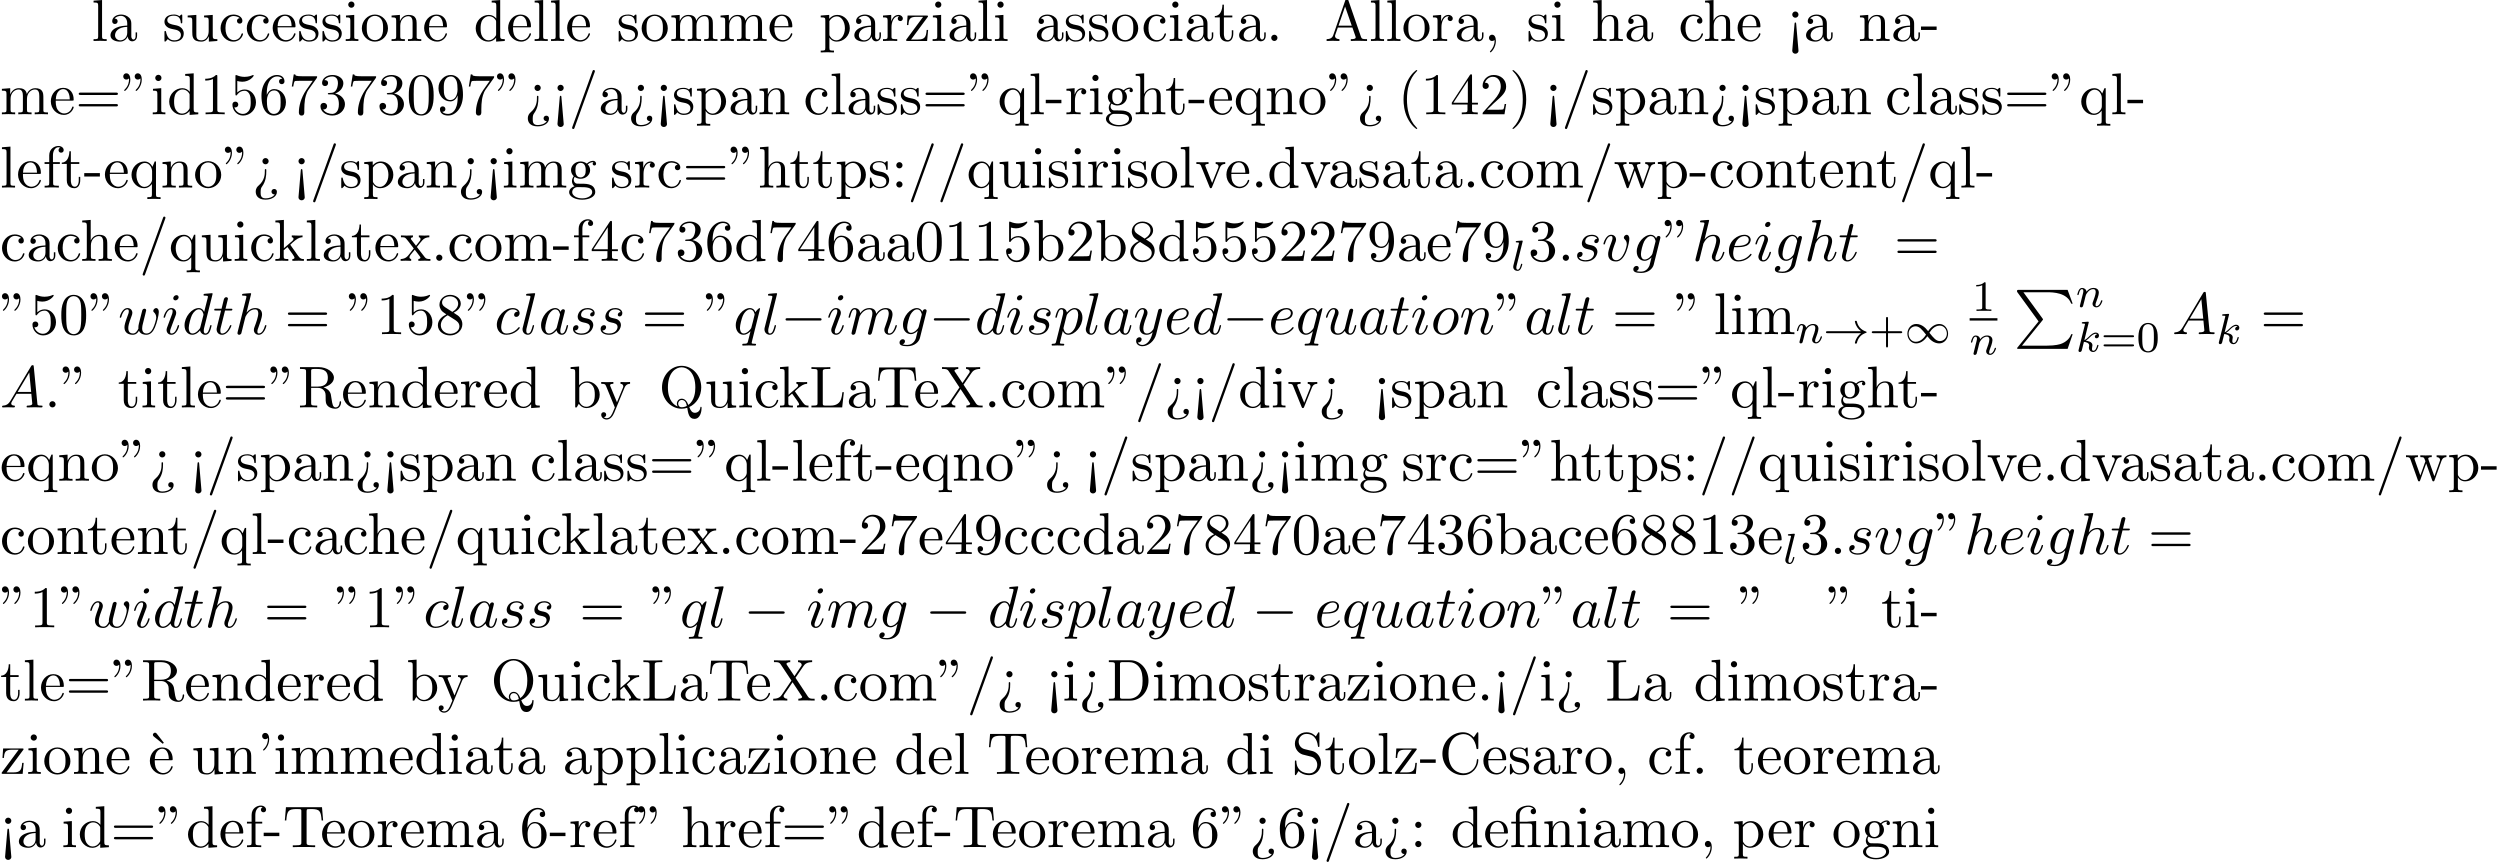<?xml version='1.0' encoding='UTF-8'?>
<!-- This file was generated by dvisvgm 2.13.3 -->
<svg version='1.1' xmlns='http://www.w3.org/2000/svg' xmlns:xlink='http://www.w3.org/1999/xlink' width='462.183pt' height='159.344pt' viewBox='53.798 61.166 462.183 159.344'>
<defs>
<path id='g0-80' d='M4.593 5.825L.72 10.615C.633 10.724 .622 10.745 .622 10.789C.622 10.909 .72 10.909 .916 10.909H9.96L10.898 8.193H10.625C10.353 9.011 9.622 9.676 8.695 9.993C8.52 10.047 7.767 10.309 6.164 10.309H1.527L5.313 5.629C5.389 5.531 5.411 5.498 5.411 5.455S5.4 5.4 5.335 5.302L1.789 .436H6.109C7.353 .436 9.862 .513 10.625 2.553H10.898L9.96 0H.916C.622 0 .611 .011 .611 .349L4.593 5.825Z'/>
<path id='g1-33' d='M6.958-1.809C6.687-1.61 6.44-1.355 6.249-1.068C5.906-.55 5.818-.04 5.818-.008C5.818 .112 5.93 .112 6.001 .112C6.089 .112 6.161 .112 6.185 .008C6.392-.877 6.902-1.546 7.867-1.873C7.93-1.889 7.994-1.913 7.994-1.993S7.922-2.096 7.89-2.104C6.83-2.463 6.368-3.212 6.201-3.913C6.161-4.073 6.161-4.097 6.001-4.097C5.93-4.097 5.818-4.097 5.818-3.977C5.818-3.961 5.898-3.435 6.249-2.909C6.48-2.574 6.759-2.327 6.958-2.176H.773C.646-2.176 .47-2.176 .47-1.993S.646-1.809 .773-1.809H6.958Z'/>
<path id='g1-49' d='M4.304-2.184C3.834-2.75 3.77-2.813 3.491-3.021C3.124-3.3 2.638-3.515 2.112-3.515C1.14-3.515 .47-2.662 .47-1.714C.47-.781 1.132 .08 2.08 .08C2.734 .08 3.499-.263 4.16-1.251C4.631-.685 4.694-.622 4.973-.414C5.34-.135 5.826 .08 6.352 .08C7.325 .08 7.994-.773 7.994-1.722C7.994-2.654 7.333-3.515 6.384-3.515C5.731-3.515 4.965-3.172 4.304-2.184ZM4.543-1.889C4.846-2.391 5.499-3.212 6.44-3.212C7.293-3.212 7.771-2.439 7.771-1.722C7.771-.948 7.181-.351 6.48-.351S5.308-.933 4.543-1.889ZM3.921-1.546C3.618-1.044 2.965-.223 2.024-.223C1.172-.223 .693-.996 .693-1.714C.693-2.487 1.283-3.084 1.985-3.084S3.156-2.503 3.921-1.546Z'/>
<path id='g5-43' d='M3.475-1.809H5.818C5.93-1.809 6.105-1.809 6.105-1.993S5.93-2.176 5.818-2.176H3.475V-4.527C3.475-4.639 3.475-4.814 3.292-4.814S3.108-4.639 3.108-4.527V-2.176H.757C.646-2.176 .47-2.176 .47-1.993S.646-1.809 .757-1.809H3.108V.542C3.108 .654 3.108 .829 3.292 .829S3.475 .654 3.475 .542V-1.809Z'/>
<path id='g5-48' d='M3.897-2.542C3.897-3.395 3.81-3.913 3.547-4.423C3.196-5.125 2.55-5.3 2.112-5.3C1.108-5.3 .741-4.551 .63-4.328C.343-3.746 .327-2.957 .327-2.542C.327-2.016 .351-1.211 .733-.574C1.1 .016 1.69 .167 2.112 .167C2.495 .167 3.18 .048 3.579-.741C3.873-1.315 3.897-2.024 3.897-2.542ZM2.112-.056C1.841-.056 1.291-.183 1.124-1.02C1.036-1.474 1.036-2.224 1.036-2.638C1.036-3.188 1.036-3.746 1.124-4.184C1.291-4.997 1.913-5.077 2.112-5.077C2.383-5.077 2.933-4.941 3.092-4.216C3.188-3.778 3.188-3.18 3.188-2.638C3.188-2.168 3.188-1.451 3.092-1.004C2.925-.167 2.375-.056 2.112-.056Z'/>
<path id='g5-49' d='M2.503-5.077C2.503-5.292 2.487-5.3 2.271-5.3C1.945-4.981 1.522-4.79 .765-4.79V-4.527C.98-4.527 1.411-4.527 1.873-4.742V-.654C1.873-.359 1.849-.263 1.092-.263H.813V0C1.14-.024 1.825-.024 2.184-.024S3.236-.024 3.563 0V-.263H3.284C2.527-.263 2.503-.359 2.503-.654V-5.077Z'/>
<path id='g5-61' d='M5.826-2.654C5.946-2.654 6.105-2.654 6.105-2.837S5.914-3.021 5.794-3.021H.781C.662-3.021 .47-3.021 .47-2.837S.63-2.654 .749-2.654H5.826ZM5.794-.964C5.914-.964 6.105-.964 6.105-1.148S5.946-1.331 5.826-1.331H.749C.63-1.331 .47-1.331 .47-1.148S.662-.964 .781-.964H5.794Z'/>
<path id='g3-107' d='M2.327-5.292C2.335-5.308 2.359-5.412 2.359-5.42C2.359-5.46 2.327-5.531 2.232-5.531C2.2-5.531 1.953-5.507 1.769-5.491L1.323-5.46C1.148-5.444 1.068-5.436 1.068-5.292C1.068-5.181 1.18-5.181 1.275-5.181C1.658-5.181 1.658-5.133 1.658-5.061C1.658-5.037 1.658-5.021 1.618-4.878L.486-.343C.454-.223 .454-.175 .454-.167C.454-.032 .566 .08 .717 .08C.988 .08 1.052-.175 1.084-.287C1.164-.622 1.371-1.467 1.459-1.801C1.897-1.753 2.431-1.602 2.431-1.148C2.431-1.108 2.431-1.068 2.415-.988C2.391-.885 2.375-.773 2.375-.733C2.375-.263 2.726 .08 3.188 .08C3.523 .08 3.73-.167 3.834-.319C4.025-.614 4.152-1.092 4.152-1.14C4.152-1.219 4.089-1.243 4.033-1.243C3.937-1.243 3.921-1.196 3.889-1.052C3.786-.677 3.579-.143 3.204-.143C2.997-.143 2.949-.319 2.949-.534C2.949-.638 2.957-.733 2.997-.917C3.005-.948 3.037-1.076 3.037-1.164C3.037-1.817 2.216-1.961 1.809-2.016C2.104-2.192 2.375-2.463 2.471-2.566C2.909-2.997 3.268-3.292 3.65-3.292C3.754-3.292 3.85-3.268 3.913-3.188C3.483-3.132 3.483-2.758 3.483-2.75C3.483-2.574 3.618-2.455 3.794-2.455C4.009-2.455 4.248-2.63 4.248-2.957C4.248-3.228 4.057-3.515 3.658-3.515C3.196-3.515 2.782-3.164 2.327-2.71C1.865-2.256 1.666-2.168 1.538-2.112L2.327-5.292Z'/>
<path id='g3-108' d='M2.088-5.292C2.096-5.308 2.12-5.412 2.12-5.42C2.12-5.46 2.088-5.531 1.993-5.531L1.188-5.467C.893-5.444 .829-5.436 .829-5.292C.829-5.181 .94-5.181 1.036-5.181C1.419-5.181 1.419-5.133 1.419-5.061C1.419-5.037 1.419-5.021 1.379-4.878L.391-.925C.359-.797 .359-.677 .359-.669C.359-.175 .765 .08 1.164 .08C1.506 .08 1.69-.191 1.777-.367C1.921-.63 2.04-1.1 2.04-1.14C2.04-1.188 2.016-1.243 1.913-1.243C1.841-1.243 1.817-1.203 1.817-1.196C1.801-1.172 1.761-1.028 1.737-.94C1.618-.478 1.467-.143 1.18-.143C.988-.143 .933-.327 .933-.518C.933-.669 .956-.757 .98-.861L2.088-5.292Z'/>
<path id='g3-110' d='M1.594-1.307C1.618-1.427 1.698-1.73 1.722-1.849C1.833-2.279 1.833-2.287 2.016-2.55C2.279-2.941 2.654-3.292 3.188-3.292C3.475-3.292 3.642-3.124 3.642-2.75C3.642-2.311 3.308-1.403 3.156-1.012C3.053-.749 3.053-.701 3.053-.598C3.053-.143 3.427 .08 3.77 .08C4.551 .08 4.878-1.036 4.878-1.14C4.878-1.219 4.814-1.243 4.758-1.243C4.663-1.243 4.647-1.188 4.623-1.108C4.431-.454 4.097-.143 3.794-.143C3.666-.143 3.602-.223 3.602-.406S3.666-.765 3.746-.964C3.866-1.267 4.216-2.184 4.216-2.63C4.216-3.228 3.802-3.515 3.228-3.515C2.582-3.515 2.168-3.124 1.937-2.821C1.881-3.26 1.53-3.515 1.124-3.515C.837-3.515 .638-3.332 .51-3.084C.319-2.71 .239-2.311 .239-2.295C.239-2.224 .295-2.192 .359-2.192C.462-2.192 .47-2.224 .526-2.431C.622-2.821 .765-3.292 1.1-3.292C1.307-3.292 1.355-3.092 1.355-2.917C1.355-2.774 1.315-2.622 1.251-2.359C1.235-2.295 1.116-1.825 1.084-1.714L.789-.518C.757-.399 .709-.199 .709-.167C.709 .016 .861 .08 .964 .08C1.108 .08 1.227-.016 1.283-.112C1.307-.159 1.371-.43 1.411-.598L1.594-1.307Z'/>
<path id='g6-12' d='M3.6-4.364C4.102-4.364 4.178-4.222 4.178-3.775V-.829C4.178-.338 4.058-.338 3.327-.338V0C3.687-.011 4.265-.033 4.538-.033S5.345-.011 5.749 0V-.338C5.018-.338 4.898-.338 4.898-.829V-4.833L3.524-4.735C3.349-4.724 3.338-4.713 3.327-4.713C3.305-4.702 3.284-4.702 3.131-4.702H1.844V-5.935C1.844-7.015 2.782-7.451 3.458-7.451C3.785-7.451 4.178-7.342 4.396-7.091C3.949-7.069 3.884-6.764 3.884-6.589C3.884-6.229 4.167-6.087 4.375-6.087C4.625-6.087 4.876-6.262 4.876-6.589C4.876-7.233 4.276-7.691 3.469-7.691C2.455-7.691 1.156-7.135 1.156-5.945V-4.702H.295V-4.364H1.156V-.829C1.156-.338 1.036-.338 .305-.338V0C.665-.011 1.244-.033 1.516-.033S2.324-.011 2.727 0V-.338C1.996-.338 1.876-.338 1.876-.829V-4.364H3.6Z'/>
<path id='g6-18' d='M3-5.564L3.196-5.749L1.887-7.429C1.855-7.473 1.735-7.615 1.56-7.615C1.364-7.615 1.167-7.418 1.167-7.222C1.167-7.091 1.244-6.982 1.353-6.895L3-5.564Z'/>
<path id='g6-34' d='M1.669-6.425C1.669-7.08 1.407-7.571 .938-7.571C.556-7.571 .36-7.276 .36-6.993S.545-6.415 .938-6.415C1.156-6.415 1.309-6.524 1.375-6.589C1.385-6.611 1.396-6.622 1.407-6.622C1.429-6.622 1.429-6.469 1.429-6.425C1.429-6.076 1.353-5.291 .665-4.615C.535-4.484 .535-4.462 .535-4.429C.535-4.353 .589-4.309 .644-4.309C.764-4.309 1.669-5.138 1.669-6.425ZM3.785-6.425C3.785-7.08 3.524-7.571 3.055-7.571C2.673-7.571 2.476-7.276 2.476-6.993S2.662-6.415 3.055-6.415C3.273-6.415 3.425-6.524 3.491-6.589C3.502-6.611 3.513-6.622 3.524-6.622C3.545-6.622 3.545-6.469 3.545-6.425C3.545-6.076 3.469-5.291 2.782-4.615C2.651-4.484 2.651-4.462 2.651-4.429C2.651-4.353 2.705-4.309 2.76-4.309C2.88-4.309 3.785-5.138 3.785-6.425Z'/>
<path id='g6-39' d='M2.247-6.425C2.247-7.08 1.985-7.571 1.516-7.571C1.135-7.571 .938-7.276 .938-6.993S1.124-6.415 1.516-6.415C1.735-6.415 1.887-6.524 1.953-6.589C1.964-6.611 1.975-6.622 1.985-6.622C2.007-6.622 2.007-6.469 2.007-6.425C2.007-6.076 1.931-5.291 1.244-4.615C1.113-4.484 1.113-4.462 1.113-4.429C1.113-4.353 1.167-4.309 1.222-4.309C1.342-4.309 2.247-5.138 2.247-6.425Z'/>
<path id='g6-40' d='M3.611 2.618C3.611 2.585 3.611 2.564 3.425 2.378C2.062 1.004 1.713-1.058 1.713-2.727C1.713-4.625 2.127-6.524 3.469-7.887C3.611-8.018 3.611-8.04 3.611-8.073C3.611-8.149 3.567-8.182 3.502-8.182C3.393-8.182 2.411-7.44 1.767-6.055C1.211-4.855 1.08-3.644 1.08-2.727C1.08-1.876 1.2-.556 1.8 .676C2.455 2.018 3.393 2.727 3.502 2.727C3.567 2.727 3.611 2.695 3.611 2.618Z'/>
<path id='g6-41' d='M3.153-2.727C3.153-3.578 3.033-4.898 2.433-6.131C1.778-7.473 .84-8.182 .731-8.182C.665-8.182 .622-8.138 .622-8.073C.622-8.04 .622-8.018 .829-7.822C1.898-6.742 2.52-5.007 2.52-2.727C2.52-.862 2.116 1.058 .764 2.433C.622 2.564 .622 2.585 .622 2.618C.622 2.684 .665 2.727 .731 2.727C.84 2.727 1.822 1.985 2.465 .6C3.022-.6 3.153-1.811 3.153-2.727Z'/>
<path id='g6-44' d='M2.215-.011C2.215-.709 1.953-1.156 1.516-1.156C1.135-1.156 .938-.862 .938-.578S1.124 0 1.516 0C1.691 0 1.822-.065 1.931-.153L1.953-.175C1.964-.175 1.975-.164 1.975-.011C1.975 .687 1.669 1.353 1.189 1.865C1.124 1.931 1.113 1.942 1.113 1.985C1.113 2.062 1.167 2.105 1.222 2.105C1.353 2.105 2.215 1.244 2.215-.011Z'/>
<path id='g6-45' d='M3.011-2.04V-2.673H.12V-2.04H3.011Z'/>
<path id='g6-46' d='M2.095-.578C2.095-.895 1.833-1.156 1.516-1.156S.938-.895 .938-.578S1.2 0 1.516 0S2.095-.262 2.095-.578Z'/>
<path id='g6-47' d='M4.778-7.767C4.833-7.909 4.833-7.942 4.833-7.964C4.833-8.084 4.735-8.182 4.615-8.182C4.462-8.182 4.418-8.073 4.385-7.964L.665 2.313C.611 2.455 .611 2.487 .611 2.509C.611 2.629 .709 2.727 .829 2.727C.982 2.727 1.025 2.618 1.058 2.509L4.778-7.767Z'/>
<path id='g6-48' d='M5.018-3.491C5.018-4.364 4.964-5.236 4.582-6.044C4.08-7.091 3.185-7.265 2.727-7.265C2.073-7.265 1.276-6.982 .829-5.967C.48-5.215 .425-4.364 .425-3.491C.425-2.673 .469-1.691 .916-.862C1.385 .022 2.182 .24 2.716 .24C3.305 .24 4.135 .011 4.615-1.025C4.964-1.778 5.018-2.629 5.018-3.491ZM2.716 0C2.291 0 1.647-.273 1.451-1.32C1.331-1.975 1.331-2.978 1.331-3.622C1.331-4.32 1.331-5.04 1.418-5.629C1.625-6.927 2.444-7.025 2.716-7.025C3.076-7.025 3.796-6.829 4.004-5.749C4.113-5.138 4.113-4.309 4.113-3.622C4.113-2.804 4.113-2.062 3.993-1.364C3.829-.327 3.207 0 2.716 0Z'/>
<path id='g6-49' d='M3.207-6.982C3.207-7.244 3.207-7.265 2.956-7.265C2.28-6.567 1.32-6.567 .971-6.567V-6.229C1.189-6.229 1.833-6.229 2.4-6.513V-.862C2.4-.469 2.367-.338 1.385-.338H1.036V0C1.418-.033 2.367-.033 2.804-.033S4.189-.033 4.571 0V-.338H4.222C3.24-.338 3.207-.458 3.207-.862V-6.982Z'/>
<path id='g6-50' d='M1.385-.84L2.542-1.964C4.244-3.469 4.898-4.058 4.898-5.149C4.898-6.393 3.916-7.265 2.585-7.265C1.353-7.265 .545-6.262 .545-5.291C.545-4.68 1.091-4.68 1.124-4.68C1.309-4.68 1.691-4.811 1.691-5.258C1.691-5.542 1.495-5.825 1.113-5.825C1.025-5.825 1.004-5.825 .971-5.815C1.222-6.524 1.811-6.927 2.444-6.927C3.436-6.927 3.905-6.044 3.905-5.149C3.905-4.276 3.36-3.415 2.76-2.738L.665-.404C.545-.284 .545-.262 .545 0H4.593L4.898-1.898H4.625C4.571-1.571 4.495-1.091 4.385-.927C4.309-.84 3.589-.84 3.349-.84H1.385Z'/>
<path id='g6-51' d='M3.164-3.84C4.058-4.135 4.691-4.898 4.691-5.76C4.691-6.655 3.731-7.265 2.684-7.265C1.582-7.265 .753-6.611 .753-5.782C.753-5.422 .993-5.215 1.309-5.215C1.647-5.215 1.865-5.455 1.865-5.771C1.865-6.316 1.353-6.316 1.189-6.316C1.527-6.851 2.247-6.993 2.64-6.993C3.087-6.993 3.687-6.753 3.687-5.771C3.687-5.64 3.665-5.007 3.382-4.527C3.055-4.004 2.684-3.971 2.411-3.96C2.324-3.949 2.062-3.927 1.985-3.927C1.898-3.916 1.822-3.905 1.822-3.796C1.822-3.676 1.898-3.676 2.084-3.676H2.564C3.458-3.676 3.862-2.935 3.862-1.865C3.862-.382 3.109-.065 2.629-.065C2.16-.065 1.342-.251 .96-.895C1.342-.84 1.68-1.08 1.68-1.495C1.68-1.887 1.385-2.105 1.069-2.105C.807-2.105 .458-1.953 .458-1.473C.458-.48 1.473 .24 2.662 .24C3.993 .24 4.985-.753 4.985-1.865C4.985-2.76 4.298-3.611 3.164-3.84Z'/>
<path id='g6-52' d='M3.207-1.8V-.851C3.207-.458 3.185-.338 2.378-.338H2.149V0C2.596-.033 3.164-.033 3.622-.033S4.658-.033 5.105 0V-.338H4.876C4.069-.338 4.047-.458 4.047-.851V-1.8H5.138V-2.138H4.047V-7.102C4.047-7.32 4.047-7.385 3.873-7.385C3.775-7.385 3.742-7.385 3.655-7.255L.305-2.138V-1.8H3.207ZM3.273-2.138H.611L3.273-6.207V-2.138Z'/>
<path id='g6-53' d='M4.898-2.193C4.898-3.491 4.004-4.582 2.825-4.582C2.302-4.582 1.833-4.407 1.44-4.025V-6.153C1.658-6.087 2.018-6.011 2.367-6.011C3.709-6.011 4.473-7.004 4.473-7.145C4.473-7.211 4.44-7.265 4.364-7.265C4.353-7.265 4.331-7.265 4.276-7.233C4.058-7.135 3.524-6.916 2.793-6.916C2.356-6.916 1.855-6.993 1.342-7.222C1.255-7.255 1.233-7.255 1.211-7.255C1.102-7.255 1.102-7.167 1.102-6.993V-3.764C1.102-3.567 1.102-3.48 1.255-3.48C1.331-3.48 1.353-3.513 1.396-3.578C1.516-3.753 1.92-4.342 2.804-4.342C3.371-4.342 3.644-3.84 3.731-3.644C3.905-3.24 3.927-2.815 3.927-2.269C3.927-1.887 3.927-1.233 3.665-.775C3.404-.349 3-.065 2.498-.065C1.702-.065 1.08-.644 .895-1.287C.927-1.276 .96-1.265 1.08-1.265C1.44-1.265 1.625-1.538 1.625-1.8S1.44-2.335 1.08-2.335C.927-2.335 .545-2.258 .545-1.756C.545-.818 1.298 .24 2.52 .24C3.785 .24 4.898-.807 4.898-2.193Z'/>
<path id='g6-54' d='M1.44-3.578V-3.84C1.44-6.6 2.793-6.993 3.349-6.993C3.611-6.993 4.069-6.927 4.309-6.556C4.145-6.556 3.709-6.556 3.709-6.065C3.709-5.727 3.971-5.564 4.211-5.564C4.385-5.564 4.713-5.662 4.713-6.087C4.713-6.742 4.233-7.265 3.327-7.265C1.931-7.265 .458-5.858 .458-3.447C.458-.535 1.724 .24 2.738 .24C3.949 .24 4.985-.785 4.985-2.225C4.985-3.611 4.015-4.658 2.804-4.658C2.062-4.658 1.658-4.102 1.44-3.578ZM2.738-.065C2.051-.065 1.724-.72 1.658-.884C1.462-1.396 1.462-2.269 1.462-2.465C1.462-3.316 1.811-4.407 2.793-4.407C2.967-4.407 3.469-4.407 3.807-3.731C4.004-3.327 4.004-2.771 4.004-2.236C4.004-1.713 4.004-1.167 3.818-.775C3.491-.12 2.989-.065 2.738-.065Z'/>
<path id='g6-55' d='M5.193-6.644C5.291-6.775 5.291-6.796 5.291-7.025H2.64C1.309-7.025 1.287-7.167 1.244-7.375H.971L.611-5.127H.884C.916-5.302 1.015-5.989 1.156-6.12C1.233-6.185 2.084-6.185 2.225-6.185H4.484C4.364-6.011 3.502-4.822 3.262-4.462C2.28-2.989 1.92-1.473 1.92-.36C1.92-.251 1.92 .24 2.422 .24S2.924-.251 2.924-.36V-.916C2.924-1.516 2.956-2.116 3.044-2.705C3.087-2.956 3.24-3.895 3.72-4.571L5.193-6.644Z'/>
<path id='g6-56' d='M1.778-4.985C1.276-5.313 1.233-5.684 1.233-5.869C1.233-6.535 1.942-6.993 2.716-6.993C3.513-6.993 4.211-6.425 4.211-5.64C4.211-5.018 3.785-4.495 3.131-4.113L1.778-4.985ZM3.371-3.949C4.156-4.353 4.691-4.92 4.691-5.64C4.691-6.644 3.72-7.265 2.727-7.265C1.636-7.265 .753-6.458 .753-5.444C.753-5.247 .775-4.756 1.233-4.244C1.353-4.113 1.756-3.84 2.029-3.655C1.396-3.338 .458-2.727 .458-1.647C.458-.491 1.571 .24 2.716 .24C3.949 .24 4.985-.665 4.985-1.833C4.985-2.225 4.865-2.716 4.451-3.175C4.244-3.404 4.069-3.513 3.371-3.949ZM2.28-3.491L3.622-2.64C3.927-2.433 4.44-2.105 4.44-1.44C4.44-.633 3.622-.065 2.727-.065C1.789-.065 1.004-.742 1.004-1.647C1.004-2.28 1.353-2.978 2.28-3.491Z'/>
<path id='g6-57' d='M4.004-3.469V-3.12C4.004-.567 2.869-.065 2.236-.065C2.051-.065 1.462-.087 1.167-.458C1.647-.458 1.735-.775 1.735-.96C1.735-1.298 1.473-1.462 1.233-1.462C1.058-1.462 .731-1.364 .731-.938C.731-.207 1.32 .24 2.247 .24C3.655 .24 4.985-1.244 4.985-3.589C4.985-6.524 3.731-7.265 2.76-7.265C2.16-7.265 1.625-7.069 1.156-6.578C.709-6.087 .458-5.629 .458-4.811C.458-3.447 1.418-2.378 2.64-2.378C3.305-2.378 3.753-2.836 4.004-3.469ZM2.651-2.629C2.476-2.629 1.975-2.629 1.636-3.316C1.44-3.72 1.44-4.265 1.44-4.8C1.44-5.389 1.44-5.902 1.669-6.305C1.964-6.851 2.378-6.993 2.76-6.993C3.262-6.993 3.622-6.622 3.807-6.131C3.938-5.782 3.982-5.095 3.982-4.593C3.982-3.687 3.611-2.629 2.651-2.629Z'/>
<path id='g6-58' d='M2.095-4.124C2.095-4.44 1.833-4.702 1.516-4.702S.938-4.44 .938-4.124S1.2-3.545 1.516-3.545S2.095-3.807 2.095-4.124ZM2.095-.578C2.095-.895 1.833-1.156 1.516-1.156S.938-.895 .938-.578S1.2 0 1.516 0S2.095-.262 2.095-.578Z'/>
<path id='g6-60' d='M2.084 1.68L1.669-3.164C1.658-3.327 1.647-3.415 1.516-3.415C1.407-3.415 1.375-3.36 1.364-3.175L.938 1.8C.938 2.16 1.233 2.356 1.516 2.356S2.095 2.16 2.095 1.8L2.084 1.68ZM2.095-4.876C2.095-5.193 1.833-5.455 1.516-5.455S.938-5.193 .938-4.876S1.2-4.298 1.516-4.298S2.095-4.56 2.095-4.876Z'/>
<path id='g6-61' d='M7.495-3.567C7.658-3.567 7.865-3.567 7.865-3.785S7.658-4.004 7.505-4.004H.971C.818-4.004 .611-4.004 .611-3.785S.818-3.567 .982-3.567H7.495ZM7.505-1.451C7.658-1.451 7.865-1.451 7.865-1.669S7.658-1.887 7.495-1.887H.982C.818-1.887 .611-1.887 .611-1.669S.818-1.451 .971-1.451H7.505Z'/>
<path id='g6-62' d='M2.564-3.284C2.553-3.415 2.455-3.415 2.422-3.415C2.291-3.415 2.291-3.349 2.291-3.153V-2.978C2.291-2.531 2.291-1.353 1.167-.393C.971-.218 .611 .087 .611 .764C.611 1.385 .96 2.236 2.422 2.236C3.578 2.236 4.527 1.658 4.527 .785C4.527 .415 4.276 .262 4.025 .262C3.72 .262 3.524 .48 3.524 .764C3.524 1.025 3.731 1.298 4.124 1.255C3.796 1.811 2.989 1.996 2.455 1.996C1.516 1.996 1.516 1.375 1.516 .84C1.516 .175 1.636 .011 1.8-.218C2.487-1.189 2.564-2.193 2.564-3.022V-3.284ZM3-4.876C3-5.193 2.738-5.455 2.422-5.455S1.844-5.193 1.844-4.876S2.105-4.298 2.422-4.298S3-4.56 3-4.876Z'/>
<path id='g6-65' d='M4.342-7.593C4.287-7.735 4.265-7.811 4.091-7.811S3.884-7.745 3.829-7.593L1.571-1.069C1.375-.513 .938-.349 .349-.338V0C.6-.011 1.069-.033 1.462-.033C1.8-.033 2.367-.011 2.716 0V-.338C2.171-.338 1.898-.611 1.898-.895C1.898-.927 1.909-1.036 1.92-1.058L2.422-2.487H5.116L5.695-.818C5.705-.775 5.727-.709 5.727-.665C5.727-.338 5.116-.338 4.822-.338V0C5.215-.033 5.978-.033 6.393-.033C6.862-.033 7.364-.022 7.822 0V-.338H7.625C6.971-.338 6.818-.415 6.698-.775L4.342-7.593ZM3.764-6.371L4.996-2.825H2.542L3.764-6.371Z'/>
<path id='g6-67' d='M.611-3.731C.611-1.473 2.378 .24 4.407 .24C6.185 .24 7.255-1.276 7.255-2.542C7.255-2.651 7.255-2.727 7.113-2.727C6.993-2.727 6.993-2.662 6.982-2.553C6.895-.993 5.727-.098 4.538-.098C3.873-.098 1.735-.469 1.735-3.72C1.735-6.982 3.862-7.353 4.527-7.353C5.716-7.353 6.687-6.36 6.905-4.767C6.927-4.615 6.927-4.582 7.08-4.582C7.255-4.582 7.255-4.615 7.255-4.844V-7.429C7.255-7.615 7.255-7.691 7.135-7.691C7.091-7.691 7.047-7.691 6.96-7.56L6.415-6.753C6.011-7.145 5.455-7.691 4.407-7.691C2.367-7.691 .611-5.956 .611-3.731Z'/>
<path id='g6-68' d='M.382-7.451V-7.113H.644C1.484-7.113 1.505-6.993 1.505-6.6V-.851C1.505-.458 1.484-.338 .644-.338H.382V0H4.375C6.207 0 7.713-1.615 7.713-3.665C7.713-5.738 6.24-7.451 4.375-7.451H.382ZM2.978-.338C2.465-.338 2.444-.415 2.444-.775V-6.676C2.444-7.036 2.465-7.113 2.978-7.113H4.069C4.745-7.113 5.498-6.873 6.055-6.098C6.524-5.455 6.622-4.516 6.622-3.665C6.622-2.455 6.415-1.8 6.022-1.265C5.804-.971 5.182-.338 4.08-.338H2.978Z'/>
<path id='g6-76' d='M6.349-2.815H6.076C5.956-1.702 5.804-.338 3.884-.338H2.989C2.476-.338 2.455-.415 2.455-.775V-6.589C2.455-6.96 2.455-7.113 3.491-7.113H3.851V-7.451C3.458-7.418 2.465-7.418 2.018-7.418C1.593-7.418 .742-7.418 .36-7.451V-7.113H.622C1.462-7.113 1.484-6.993 1.484-6.6V-.851C1.484-.458 1.462-.338 .622-.338H.36V0H6.044L6.349-2.815Z'/>
<path id='g6-81' d='M3.513-.175C2.924-.393 1.702-1.189 1.702-3.698C1.702-6.535 3.229-7.418 4.233-7.418C5.291-7.418 6.775-6.48 6.775-3.698C6.775-2.847 6.644-1.309 5.487-.458C5.247-1.069 4.898-1.615 4.255-1.615C3.698-1.615 3.36-1.145 3.36-.698C3.36-.404 3.502-.196 3.513-.175ZM5.204-.284C4.833-.076 4.484-.033 4.244-.033C3.687-.033 3.6-.535 3.6-.698C3.6-1.015 3.829-1.375 4.255-1.375C4.844-1.375 5.084-.916 5.204-.284ZM5.651-.076C6.938-.655 7.865-2.051 7.865-3.698C7.865-5.924 6.218-7.691 4.233-7.691C2.28-7.691 .611-5.945 .611-3.698C.611-1.495 2.258 .24 4.244 .24C4.582 .24 4.964 .175 5.28 .076C5.444 1.113 5.596 2.116 6.611 2.116C7.724 2.116 7.931 .665 7.931 .109C7.931 0 7.931-.12 7.811-.12C7.713-.12 7.702-.033 7.691 .076C7.625 .665 7.167 .993 6.698 .993C6.185 .993 5.913 .622 5.651-.076Z'/>
<path id='g6-82' d='M2.444-3.851V-6.676C2.444-6.927 2.444-7.058 2.684-7.091C2.793-7.113 3.109-7.113 3.327-7.113C4.309-7.113 5.531-7.069 5.531-5.487C5.531-4.735 5.269-3.851 3.655-3.851H2.444ZM4.745-3.709C5.804-3.971 6.655-4.636 6.655-5.487C6.655-6.535 5.411-7.451 3.807-7.451H.382V-7.113H.644C1.484-7.113 1.505-6.993 1.505-6.6V-.851C1.505-.458 1.484-.338 .644-.338H.382V0C.775-.033 1.549-.033 1.975-.033S3.175-.033 3.567 0V-.338H3.305C2.465-.338 2.444-.458 2.444-.851V-3.611H3.698C3.873-3.611 4.331-3.611 4.713-3.24C5.127-2.847 5.127-2.509 5.127-1.778C5.127-1.069 5.127-.633 5.575-.218C6.022 .175 6.622 .24 6.949 .24C7.8 .24 7.985-.655 7.985-.96C7.985-1.025 7.985-1.145 7.844-1.145C7.724-1.145 7.724-1.047 7.713-.971C7.647-.196 7.265 0 6.993 0C6.458 0 6.371-.556 6.218-1.571L6.076-2.444C5.88-3.142 5.345-3.502 4.745-3.709Z'/>
<path id='g6-83' d='M3.807-4.233L2.411-4.571C1.735-4.735 1.309-5.324 1.309-5.956C1.309-6.72 1.898-7.385 2.749-7.385C4.571-7.385 4.811-5.596 4.876-5.105C4.887-5.04 4.887-4.975 5.007-4.975C5.149-4.975 5.149-5.029 5.149-5.236V-7.429C5.149-7.615 5.149-7.691 5.029-7.691C4.953-7.691 4.942-7.68 4.865-7.549L4.484-6.927C4.156-7.244 3.709-7.691 2.738-7.691C1.527-7.691 .611-6.731 .611-5.575C.611-4.669 1.189-3.873 2.04-3.578C2.16-3.535 2.716-3.404 3.48-3.218C3.775-3.142 4.102-3.065 4.407-2.662C4.636-2.378 4.745-2.018 4.745-1.658C4.745-.884 4.2-.098 3.284-.098C2.967-.098 2.138-.153 1.56-.687C.927-1.276 .895-1.975 .884-2.367C.873-2.476 .785-2.476 .753-2.476C.611-2.476 .611-2.4 .611-2.204V-.022C.611 .164 .611 .24 .731 .24C.807 .24 .818 .218 .895 .098C.895 .087 .927 .055 1.287-.524C1.625-.153 2.324 .24 3.295 .24C4.571 .24 5.444-.829 5.444-2.029C5.444-3.12 4.724-4.015 3.807-4.233Z'/>
<path id='g6-84' d='M7.265-7.385H.6L.393-4.931H.665C.818-6.687 .982-7.047 2.629-7.047C2.825-7.047 3.109-7.047 3.218-7.025C3.447-6.982 3.447-6.862 3.447-6.611V-.862C3.447-.491 3.447-.338 2.302-.338H1.865V0C2.313-.033 3.425-.033 3.927-.033S5.553-.033 6 0V-.338H5.564C4.418-.338 4.418-.491 4.418-.862V-6.611C4.418-6.829 4.418-6.982 4.615-7.025C4.735-7.047 5.029-7.047 5.236-7.047C6.884-7.047 7.047-6.687 7.2-4.931H7.473L7.265-7.385Z'/>
<path id='g6-88' d='M4.385-4.211L5.88-6.404C6.12-6.753 6.491-7.102 7.462-7.113V-7.451C7.036-7.44 6.524-7.418 6.251-7.418C5.815-7.418 5.291-7.418 4.855-7.451V-7.113C5.291-7.102 5.531-6.862 5.531-6.611C5.531-6.502 5.509-6.48 5.433-6.36L4.189-4.516L2.782-6.622C2.76-6.655 2.705-6.742 2.705-6.785C2.705-6.916 2.945-7.102 3.415-7.113V-7.451C3.033-7.418 2.236-7.418 1.822-7.418C1.484-7.418 .807-7.429 .404-7.451V-7.113H.611C1.211-7.113 1.418-7.036 1.625-6.731L3.633-3.698L1.844-1.058C1.691-.84 1.364-.338 .262-.338V0C.655-.011 1.113-.033 1.473-.033C1.876-.033 2.476-.033 2.869 0V-.338C2.367-.349 2.182-.644 2.182-.84C2.182-.938 2.215-.982 2.291-1.102L3.84-3.393L5.564-.785C5.585-.742 5.618-.698 5.618-.665C5.618-.535 5.378-.349 4.909-.338V0C5.291-.033 6.087-.033 6.502-.033C6.96-.033 7.462-.022 7.92 0V-.338H7.713C7.145-.338 6.916-.393 6.687-.731L4.385-4.211Z'/>
<path id='g6-97' d='M3.633-.829C3.676-.393 3.971 .065 4.484 .065C4.713 .065 5.378-.087 5.378-.971V-1.582H5.105V-.971C5.105-.338 4.833-.273 4.713-.273C4.353-.273 4.309-.764 4.309-.818V-3C4.309-3.458 4.309-3.884 3.916-4.287C3.491-4.713 2.945-4.887 2.422-4.887C1.527-4.887 .775-4.375 .775-3.655C.775-3.327 .993-3.142 1.276-3.142C1.582-3.142 1.778-3.36 1.778-3.644C1.778-3.775 1.724-4.135 1.222-4.145C1.516-4.527 2.051-4.647 2.4-4.647C2.935-4.647 3.556-4.222 3.556-3.251V-2.847C3-2.815 2.236-2.782 1.549-2.455C.731-2.084 .458-1.516 .458-1.036C.458-.153 1.516 .12 2.204 .12C2.924 .12 3.425-.316 3.633-.829ZM3.556-2.618V-1.527C3.556-.491 2.771-.12 2.28-.12C1.745-.12 1.298-.502 1.298-1.047C1.298-1.647 1.756-2.553 3.556-2.618Z'/>
<path id='g6-98' d='M1.876-4.113V-7.571L.305-7.451V-7.113C1.069-7.113 1.156-7.036 1.156-6.502V0H1.429C1.44-.011 1.527-.164 1.822-.676C1.985-.425 2.444 .12 3.251 .12C4.549 .12 5.684-.949 5.684-2.356C5.684-3.742 4.615-4.822 3.371-4.822C2.52-4.822 2.051-4.309 1.876-4.113ZM1.909-1.244V-3.491C1.909-3.698 1.909-3.709 2.029-3.884C2.455-4.495 3.055-4.582 3.316-4.582C3.807-4.582 4.2-4.298 4.462-3.884C4.745-3.436 4.778-2.815 4.778-2.367C4.778-1.964 4.756-1.309 4.44-.818C4.211-.48 3.796-.12 3.207-.12C2.716-.12 2.324-.382 2.062-.785C1.909-1.015 1.909-1.047 1.909-1.244Z'/>
<path id='g6-99' d='M1.276-2.378C1.276-4.156 2.171-4.615 2.749-4.615C2.847-4.615 3.535-4.604 3.916-4.211C3.469-4.178 3.404-3.851 3.404-3.709C3.404-3.425 3.6-3.207 3.905-3.207C4.189-3.207 4.407-3.393 4.407-3.72C4.407-4.462 3.578-4.887 2.738-4.887C1.375-4.887 .371-3.709 .371-2.356C.371-.96 1.451 .12 2.716 .12C4.178 .12 4.527-1.189 4.527-1.298S4.418-1.407 4.385-1.407C4.287-1.407 4.265-1.364 4.244-1.298C3.927-.284 3.218-.153 2.815-.153C2.236-.153 1.276-.622 1.276-2.378Z'/>
<path id='g6-100' d='M4.145-.6V.12L5.749 0V-.338C4.985-.338 4.898-.415 4.898-.949V-7.571L3.327-7.451V-7.113C4.091-7.113 4.178-7.036 4.178-6.502V-4.145C3.862-4.538 3.393-4.822 2.804-4.822C1.516-4.822 .371-3.753 .371-2.345C.371-.96 1.44 .12 2.684 .12C3.382 .12 3.873-.251 4.145-.6ZM4.145-3.524V-1.287C4.145-1.091 4.145-1.069 4.025-.884C3.698-.36 3.207-.12 2.738-.12C2.247-.12 1.855-.404 1.593-.818C1.309-1.265 1.276-1.887 1.276-2.335C1.276-2.738 1.298-3.393 1.615-3.884C1.844-4.222 2.258-4.582 2.847-4.582C3.229-4.582 3.687-4.418 4.025-3.927C4.145-3.742 4.145-3.72 4.145-3.524Z'/>
<path id='g6-101' d='M1.222-2.749C1.287-4.375 2.204-4.647 2.575-4.647C3.698-4.647 3.807-3.175 3.807-2.749H1.222ZM1.211-2.52H4.255C4.495-2.52 4.527-2.52 4.527-2.749C4.527-3.829 3.938-4.887 2.575-4.887C1.309-4.887 .305-3.764 .305-2.4C.305-.938 1.451 .12 2.705 .12C4.036 .12 4.527-1.091 4.527-1.298C4.527-1.407 4.44-1.429 4.385-1.429C4.287-1.429 4.265-1.364 4.244-1.276C3.862-.153 2.88-.153 2.771-.153C2.225-.153 1.789-.48 1.538-.884C1.211-1.407 1.211-2.127 1.211-2.52Z'/>
<path id='g6-102' d='M1.909-4.702V-5.967C1.909-6.927 2.433-7.451 2.913-7.451C2.945-7.451 3.109-7.451 3.273-7.375C3.142-7.331 2.945-7.189 2.945-6.916C2.945-6.665 3.12-6.447 3.415-6.447C3.731-6.447 3.895-6.665 3.895-6.927C3.895-7.331 3.491-7.691 2.913-7.691C2.149-7.691 1.222-7.113 1.222-5.956V-4.702H.36V-4.364H1.222V-.829C1.222-.338 1.102-.338 .371-.338V0C.796-.011 1.309-.033 1.615-.033C2.051-.033 2.564-.033 3 0V-.338H2.771C1.964-.338 1.942-.458 1.942-.851V-4.364H3.185V-4.702H1.909Z'/>
<path id='g6-103' d='M2.422-1.876C1.473-1.876 1.473-2.967 1.473-3.218C1.473-3.513 1.484-3.862 1.647-4.135C1.735-4.265 1.985-4.571 2.422-4.571C3.371-4.571 3.371-3.48 3.371-3.229C3.371-2.935 3.36-2.585 3.196-2.313C3.109-2.182 2.858-1.876 2.422-1.876ZM1.156-1.451C1.156-1.495 1.156-1.745 1.342-1.964C1.767-1.658 2.215-1.625 2.422-1.625C3.436-1.625 4.189-2.378 4.189-3.218C4.189-3.622 4.015-4.025 3.742-4.276C4.135-4.647 4.527-4.702 4.724-4.702C4.745-4.702 4.8-4.702 4.833-4.691C4.713-4.647 4.658-4.527 4.658-4.396C4.658-4.211 4.8-4.08 4.975-4.08C5.084-4.08 5.291-4.156 5.291-4.407C5.291-4.593 5.16-4.942 4.735-4.942C4.516-4.942 4.036-4.876 3.578-4.429C3.12-4.789 2.662-4.822 2.422-4.822C1.407-4.822 .655-4.069 .655-3.229C.655-2.749 .895-2.335 1.167-2.105C1.025-1.942 .829-1.582 .829-1.2C.829-.862 .971-.447 1.309-.229C.655-.044 .305 .425 .305 .862C.305 1.647 1.385 2.247 2.716 2.247C4.004 2.247 5.138 1.691 5.138 .84C5.138 .458 4.985-.098 4.429-.404C3.851-.709 3.218-.709 2.553-.709C2.28-.709 1.811-.709 1.735-.72C1.385-.764 1.156-1.102 1.156-1.451ZM2.727 1.996C1.625 1.996 .873 1.44 .873 .862C.873 .36 1.287-.044 1.767-.076H2.411C3.349-.076 4.571-.076 4.571 .862C4.571 1.451 3.796 1.996 2.727 1.996Z'/>
<path id='g6-104' d='M1.2-.829C1.2-.338 1.08-.338 .349-.338V0C.731-.011 1.287-.033 1.582-.033C1.865-.033 2.433-.011 2.804 0V-.338C2.073-.338 1.953-.338 1.953-.829V-2.836C1.953-3.971 2.727-4.582 3.425-4.582C4.113-4.582 4.233-3.993 4.233-3.371V-.829C4.233-.338 4.113-.338 3.382-.338V0C3.764-.011 4.32-.033 4.615-.033C4.898-.033 5.465-.011 5.836 0V-.338C5.269-.338 4.996-.338 4.985-.665V-2.749C4.985-3.687 4.985-4.025 4.647-4.418C4.495-4.604 4.135-4.822 3.502-4.822C2.585-4.822 2.105-4.167 1.92-3.753V-7.571L.349-7.451V-7.113C1.113-7.113 1.2-7.036 1.2-6.502V-.829Z'/>
<path id='g6-105' d='M1.931-4.822L.404-4.702V-4.364C1.113-4.364 1.211-4.298 1.211-3.764V-.829C1.211-.338 1.091-.338 .36-.338V0C.709-.011 1.298-.033 1.56-.033C1.942-.033 2.324-.011 2.695 0V-.338C1.975-.338 1.931-.393 1.931-.818V-4.822ZM1.975-6.72C1.975-7.069 1.702-7.298 1.396-7.298C1.058-7.298 .818-7.004 .818-6.72C.818-6.425 1.058-6.142 1.396-6.142C1.702-6.142 1.975-6.371 1.975-6.72Z'/>
<path id='g6-107' d='M1.156-.829C1.156-.338 1.036-.338 .305-.338V0C.665-.011 1.178-.033 1.495-.033C1.822-.033 2.258-.022 2.695 0V-.338C1.964-.338 1.844-.338 1.844-.829V-1.953L2.542-2.553C3.382-1.396 3.84-.785 3.84-.589C3.84-.382 3.655-.338 3.447-.338V0C3.753-.011 4.396-.033 4.625-.033C4.942-.033 5.258-.022 5.575 0V-.338C5.171-.338 4.931-.338 4.516-.916L3.131-2.869C3.12-2.891 3.065-2.956 3.065-2.989C3.065-3.033 3.84-3.687 3.949-3.775C4.636-4.331 5.095-4.353 5.324-4.364V-4.702C5.007-4.669 4.865-4.669 4.56-4.669C4.167-4.669 3.491-4.691 3.338-4.702V-4.364C3.545-4.353 3.655-4.233 3.655-4.091C3.655-3.873 3.502-3.742 3.415-3.665L1.876-2.335V-7.571L.305-7.451V-7.113C1.069-7.113 1.156-7.036 1.156-6.502V-.829Z'/>
<path id='g6-108' d='M1.931-7.571L.36-7.451V-7.113C1.124-7.113 1.211-7.036 1.211-6.502V-.829C1.211-.338 1.091-.338 .36-.338V0C.72-.011 1.298-.033 1.571-.033S2.378-.011 2.782 0V-.338C2.051-.338 1.931-.338 1.931-.829V-7.571Z'/>
<path id='g6-109' d='M1.2-3.753V-.829C1.2-.338 1.08-.338 .349-.338V0C.731-.011 1.287-.033 1.582-.033C1.865-.033 2.433-.011 2.804 0V-.338C2.073-.338 1.953-.338 1.953-.829V-2.836C1.953-3.971 2.727-4.582 3.425-4.582C4.113-4.582 4.233-3.993 4.233-3.371V-.829C4.233-.338 4.113-.338 3.382-.338V0C3.764-.011 4.32-.033 4.615-.033C4.898-.033 5.465-.011 5.836 0V-.338C5.105-.338 4.985-.338 4.985-.829V-2.836C4.985-3.971 5.76-4.582 6.458-4.582C7.145-4.582 7.265-3.993 7.265-3.371V-.829C7.265-.338 7.145-.338 6.415-.338V0C6.796-.011 7.353-.033 7.647-.033C7.931-.033 8.498-.011 8.869 0V-.338C8.302-.338 8.029-.338 8.018-.665V-2.749C8.018-3.687 8.018-4.025 7.68-4.418C7.527-4.604 7.167-4.822 6.535-4.822C5.618-4.822 5.138-4.167 4.953-3.753C4.8-4.702 3.993-4.822 3.502-4.822C2.705-4.822 2.193-4.353 1.887-3.676V-4.822L.349-4.702V-4.364C1.113-4.364 1.2-4.287 1.2-3.753Z'/>
<path id='g6-110' d='M1.2-3.753V-.829C1.2-.338 1.08-.338 .349-.338V0C.731-.011 1.287-.033 1.582-.033C1.865-.033 2.433-.011 2.804 0V-.338C2.073-.338 1.953-.338 1.953-.829V-2.836C1.953-3.971 2.727-4.582 3.425-4.582C4.113-4.582 4.233-3.993 4.233-3.371V-.829C4.233-.338 4.113-.338 3.382-.338V0C3.764-.011 4.32-.033 4.615-.033C4.898-.033 5.465-.011 5.836 0V-.338C5.269-.338 4.996-.338 4.985-.665V-2.749C4.985-3.687 4.985-4.025 4.647-4.418C4.495-4.604 4.135-4.822 3.502-4.822C2.705-4.822 2.193-4.353 1.887-3.676V-4.822L.349-4.702V-4.364C1.113-4.364 1.2-4.287 1.2-3.753Z'/>
<path id='g6-111' d='M5.138-2.335C5.138-3.731 4.047-4.887 2.727-4.887C1.364-4.887 .305-3.698 .305-2.335C.305-.927 1.44 .12 2.716 .12C4.036 .12 5.138-.949 5.138-2.335ZM2.727-.153C2.258-.153 1.778-.382 1.484-.884C1.211-1.364 1.211-2.029 1.211-2.422C1.211-2.847 1.211-3.436 1.473-3.916C1.767-4.418 2.28-4.647 2.716-4.647C3.196-4.647 3.665-4.407 3.949-3.938S4.233-2.836 4.233-2.422C4.233-2.029 4.233-1.44 3.993-.96C3.753-.469 3.273-.153 2.727-.153Z'/>
<path id='g6-112' d='M1.876-4.102V-4.822L.305-4.702V-4.364C1.08-4.364 1.156-4.298 1.156-3.818V1.287C1.156 1.778 1.036 1.778 .305 1.778V2.116C.676 2.105 1.244 2.084 1.527 2.084C1.822 2.084 2.378 2.105 2.76 2.116V1.778C2.029 1.778 1.909 1.778 1.909 1.287V-.545V-.644C1.964-.469 2.422 .12 3.251 .12C4.549 .12 5.684-.949 5.684-2.356C5.684-3.742 4.625-4.822 3.404-4.822C2.553-4.822 2.095-4.342 1.876-4.102ZM1.909-1.244V-3.676C2.225-4.233 2.76-4.549 3.316-4.549C4.113-4.549 4.778-3.589 4.778-2.356C4.778-1.036 4.015-.12 3.207-.12C2.771-.12 2.356-.338 2.062-.785C1.909-1.015 1.909-1.025 1.909-1.244Z'/>
<path id='g6-113' d='M4.145-.665V1.287C4.145 1.778 4.025 1.778 3.295 1.778V2.116C3.665 2.105 4.233 2.084 4.516 2.084C4.811 2.084 5.367 2.105 5.749 2.116V1.778C5.018 1.778 4.898 1.778 4.898 1.287V-4.822H4.658L4.244-3.829C4.102-4.135 3.655-4.822 2.782-4.822C1.516-4.822 .371-3.764 .371-2.345C.371-.982 1.429 .12 2.695 .12C3.458 .12 3.905-.349 4.145-.665ZM4.178-3.022V-1.484C4.178-1.135 3.982-.829 3.742-.567C3.6-.415 3.251-.12 2.738-.12C1.942-.12 1.276-1.091 1.276-2.345C1.276-3.644 2.04-4.549 2.847-4.549C3.72-4.549 4.178-3.6 4.178-3.022Z'/>
<path id='g6-114' d='M1.822-3.622V-4.822L.305-4.702V-4.364C1.069-4.364 1.156-4.287 1.156-3.753V-.829C1.156-.338 1.036-.338 .305-.338V0C.731-.011 1.244-.033 1.549-.033C1.985-.033 2.498-.033 2.935 0V-.338H2.705C1.898-.338 1.876-.458 1.876-.851V-2.531C1.876-3.611 2.335-4.582 3.164-4.582C3.24-4.582 3.262-4.582 3.284-4.571C3.251-4.56 3.033-4.429 3.033-4.145C3.033-3.84 3.262-3.676 3.502-3.676C3.698-3.676 3.971-3.807 3.971-4.156S3.633-4.822 3.164-4.822C2.367-4.822 1.975-4.091 1.822-3.622Z'/>
<path id='g6-115' d='M2.269-2.116C2.509-2.073 3.404-1.898 3.404-1.113C3.404-.556 3.022-.12 2.171-.12C1.255-.12 .862-.742 .655-1.669C.622-1.811 .611-1.855 .502-1.855C.36-1.855 .36-1.778 .36-1.582V-.142C.36 .044 .36 .12 .48 .12C.535 .12 .545 .109 .753-.098C.775-.12 .775-.142 .971-.349C1.451 .109 1.942 .12 2.171 .12C3.425 .12 3.927-.611 3.927-1.396C3.927-1.975 3.6-2.302 3.469-2.433C3.109-2.782 2.684-2.869 2.225-2.956C1.615-3.076 .884-3.218 .884-3.851C.884-4.233 1.167-4.68 2.105-4.68C3.305-4.68 3.36-3.698 3.382-3.36C3.393-3.262 3.491-3.262 3.513-3.262C3.655-3.262 3.655-3.316 3.655-3.524V-4.625C3.655-4.811 3.655-4.887 3.535-4.887C3.48-4.887 3.458-4.887 3.316-4.756C3.284-4.713 3.175-4.615 3.131-4.582C2.716-4.887 2.269-4.887 2.105-4.887C.775-4.887 .36-4.156 .36-3.545C.36-3.164 .535-2.858 .829-2.618C1.178-2.335 1.484-2.269 2.269-2.116Z'/>
<path id='g6-116' d='M1.887-4.364H3.447V-4.702H1.887V-6.709H1.615C1.604-5.815 1.276-4.647 .207-4.604V-4.364H1.135V-1.353C1.135-.011 2.149 .12 2.542 .12C3.316 .12 3.622-.655 3.622-1.353V-1.975H3.349V-1.375C3.349-.567 3.022-.153 2.618-.153C1.887-.153 1.887-1.145 1.887-1.331V-4.364Z'/>
<path id='g6-117' d='M4.265-.862V.12L5.836 0V-.338C5.073-.338 4.985-.415 4.985-.949V-4.822L3.382-4.702V-4.364C4.145-4.364 4.233-4.287 4.233-3.753V-1.811C4.233-.862 3.709-.12 2.913-.12C1.996-.12 1.953-.633 1.953-1.2V-4.822L.349-4.702V-4.364C1.2-4.364 1.2-4.331 1.2-3.36V-1.724C1.2-.873 1.2 .12 2.858 .12C3.469 .12 3.949-.185 4.265-.862Z'/>
<path id='g6-118' d='M4.538-3.633C4.636-3.884 4.822-4.353 5.542-4.364V-4.702C5.291-4.68 4.975-4.669 4.724-4.669C4.462-4.669 3.96-4.691 3.775-4.702V-4.364C4.178-4.353 4.298-4.102 4.298-3.895C4.298-3.796 4.276-3.753 4.233-3.633L3.12-.851L1.898-3.895C1.833-4.036 1.833-4.058 1.833-4.08C1.833-4.364 2.258-4.364 2.455-4.364V-4.702C2.127-4.691 1.516-4.669 1.265-4.669C.971-4.669 .535-4.68 .207-4.702V-4.364C.895-4.364 .938-4.298 1.08-3.96L2.651-.087C2.716 .065 2.738 .12 2.88 .12S3.065 .022 3.109-.087L4.538-3.633Z'/>
<path id='g6-119' d='M6.753-3.665C6.949-4.211 7.287-4.353 7.669-4.364V-4.702C7.429-4.68 7.113-4.669 6.873-4.669C6.556-4.669 6.065-4.691 5.858-4.702V-4.364C6.251-4.353 6.491-4.156 6.491-3.84C6.491-3.775 6.491-3.753 6.436-3.611L5.444-.818L4.364-3.862C4.32-3.993 4.309-4.015 4.309-4.069C4.309-4.364 4.735-4.364 4.953-4.364V-4.702C4.636-4.691 4.08-4.669 3.818-4.669C3.491-4.669 3.175-4.68 2.847-4.702V-4.364C3.251-4.364 3.425-4.342 3.535-4.2C3.589-4.135 3.709-3.807 3.785-3.6L2.847-.96L1.811-3.873C1.756-4.004 1.756-4.025 1.756-4.069C1.756-4.364 2.182-4.364 2.4-4.364V-4.702C2.073-4.691 1.462-4.669 1.211-4.669C1.167-4.669 .589-4.68 .196-4.702V-4.364C.742-4.364 .873-4.331 1.004-3.982L2.378-.12C2.433 .033 2.465 .12 2.607 .12S2.771 .055 2.825-.098L3.927-3.185L5.04-.087C5.084 .033 5.116 .12 5.258 .12S5.433 .022 5.476-.087L6.753-3.665Z'/>
<path id='g6-120' d='M3.131-2.564C3.458-2.978 3.873-3.513 4.135-3.796C4.473-4.189 4.92-4.353 5.433-4.364V-4.702C5.149-4.68 4.822-4.669 4.538-4.669C4.211-4.669 3.633-4.691 3.491-4.702V-4.364C3.72-4.342 3.807-4.2 3.807-4.025S3.698-3.709 3.644-3.644L2.967-2.793L2.116-3.895C2.018-4.004 2.018-4.025 2.018-4.091C2.018-4.255 2.182-4.353 2.4-4.364V-4.702C2.116-4.691 1.396-4.669 1.222-4.669C.993-4.669 .48-4.68 .185-4.702V-4.364C.949-4.364 .96-4.353 1.473-3.698L2.553-2.291L1.527-.993C1.004-.36 .36-.338 .131-.338V0C.415-.022 .753-.033 1.036-.033C1.353-.033 1.811-.011 2.073 0V-.338C1.833-.371 1.756-.513 1.756-.676C1.756-.916 2.073-1.276 2.738-2.062L3.567-.971C3.655-.851 3.796-.676 3.796-.611C3.796-.513 3.698-.349 3.404-.338V0C3.731-.011 4.342-.033 4.582-.033C4.876-.033 5.302-.022 5.629 0V-.338C5.04-.338 4.844-.36 4.593-.676L3.131-2.564Z'/>
<path id='g6-121' d='M4.527-3.665C4.811-4.353 5.367-4.364 5.542-4.364V-4.702C5.291-4.68 4.975-4.669 4.724-4.669C4.527-4.669 4.015-4.691 3.775-4.702V-4.364C4.113-4.353 4.287-4.167 4.287-3.895C4.287-3.785 4.276-3.764 4.222-3.633L3.12-.949L1.909-3.884C1.865-3.993 1.844-4.036 1.844-4.08C1.844-4.364 2.247-4.364 2.455-4.364V-4.702C2.171-4.691 1.451-4.669 1.265-4.669C.971-4.669 .535-4.68 .207-4.702V-4.364C.731-4.364 .938-4.364 1.091-3.982L2.727 0C2.673 .142 2.52 .502 2.455 .644C2.215 1.244 1.909 1.996 1.211 1.996C1.156 1.996 .905 1.996 .698 1.8C1.036 1.756 1.124 1.516 1.124 1.342C1.124 1.058 .916 .884 .665 .884C.447 .884 .207 1.025 .207 1.353C.207 1.844 .665 2.236 1.211 2.236C1.898 2.236 2.345 1.615 2.607 .993L4.527-3.665Z'/>
<path id='g6-122' d='M4.255-4.375C4.353-4.495 4.353-4.516 4.353-4.56C4.353-4.702 4.265-4.702 4.069-4.702H.578L.458-2.945H.731C.796-4.058 1.004-4.462 2.204-4.462H3.447L.404-.349C.305-.229 .305-.207 .305-.153C.305 0 .382 0 .589 0H4.189L4.375-2.04H4.102C4.004-.753 3.775-.273 2.509-.273H1.222L4.255-4.375Z'/>
<path id='g2-0' d='M7.189-2.509C7.375-2.509 7.571-2.509 7.571-2.727S7.375-2.945 7.189-2.945H1.287C1.102-2.945 .905-2.945 .905-2.727S1.102-2.509 1.287-2.509H7.189Z'/>
<path id='g4-58' d='M2.095-.578C2.095-.895 1.833-1.156 1.516-1.156S.938-.895 .938-.578S1.2 0 1.516 0S2.095-.262 2.095-.578Z'/>
<path id='g4-65' d='M1.953-1.255C1.516-.524 1.091-.371 .611-.338C.48-.327 .382-.327 .382-.12C.382-.055 .436 0 .524 0C.818 0 1.156-.033 1.462-.033C1.822-.033 2.204 0 2.553 0C2.618 0 2.76 0 2.76-.207C2.76-.327 2.662-.338 2.585-.338C2.335-.36 2.073-.447 2.073-.72C2.073-.851 2.138-.971 2.225-1.124L3.055-2.52H5.793C5.815-2.291 5.967-.807 5.967-.698C5.967-.371 5.4-.338 5.182-.338C5.029-.338 4.92-.338 4.92-.12C4.92 0 5.051 0 5.073 0C5.52 0 5.989-.033 6.436-.033C6.709-.033 7.396 0 7.669 0C7.735 0 7.865 0 7.865-.218C7.865-.338 7.756-.338 7.615-.338C6.938-.338 6.938-.415 6.905-.731L6.24-7.549C6.218-7.767 6.218-7.811 6.033-7.811C5.858-7.811 5.815-7.735 5.749-7.625L1.953-1.255ZM3.262-2.858L5.411-6.458L5.76-2.858H3.262Z'/>
<path id='g4-97' d='M4.069-4.124C3.873-4.527 3.556-4.822 3.065-4.822C1.789-4.822 .436-3.218 .436-1.625C.436-.6 1.036 .12 1.887 .12C2.105 .12 2.651 .076 3.305-.698C3.393-.24 3.775 .12 4.298 .12C4.68 .12 4.931-.131 5.105-.48C5.291-.873 5.433-1.538 5.433-1.56C5.433-1.669 5.335-1.669 5.302-1.669C5.193-1.669 5.182-1.625 5.149-1.473C4.964-.764 4.767-.12 4.32-.12C4.025-.12 3.993-.404 3.993-.622C3.993-.862 4.015-.949 4.135-1.429C4.255-1.887 4.276-1.996 4.375-2.411L4.767-3.938C4.844-4.244 4.844-4.265 4.844-4.309C4.844-4.495 4.713-4.604 4.527-4.604C4.265-4.604 4.102-4.364 4.069-4.124ZM3.36-1.298C3.305-1.102 3.305-1.08 3.142-.895C2.662-.295 2.215-.12 1.909-.12C1.364-.12 1.211-.72 1.211-1.145C1.211-1.691 1.56-3.033 1.811-3.535C2.149-4.178 2.64-4.582 3.076-4.582C3.785-4.582 3.938-3.687 3.938-3.622S3.916-3.491 3.905-3.436L3.36-1.298Z'/>
<path id='g4-99' d='M4.32-4.145C4.145-4.145 3.993-4.145 3.84-3.993C3.665-3.829 3.644-3.644 3.644-3.567C3.644-3.305 3.84-3.185 4.047-3.185C4.364-3.185 4.658-3.447 4.658-3.884C4.658-4.418 4.145-4.822 3.371-4.822C1.898-4.822 .447-3.262 .447-1.724C.447-.742 1.08 .12 2.215 .12C3.775 .12 4.691-1.036 4.691-1.167C4.691-1.233 4.625-1.309 4.56-1.309C4.505-1.309 4.484-1.287 4.418-1.2C3.556-.12 2.367-.12 2.236-.12C1.549-.12 1.255-.655 1.255-1.309C1.255-1.756 1.473-2.815 1.844-3.491C2.182-4.113 2.782-4.582 3.382-4.582C3.753-4.582 4.167-4.44 4.32-4.145Z'/>
<path id='g4-100' d='M5.629-7.451C5.629-7.462 5.629-7.571 5.487-7.571C5.324-7.571 4.287-7.473 4.102-7.451C4.015-7.44 3.949-7.385 3.949-7.244C3.949-7.113 4.047-7.113 4.211-7.113C4.735-7.113 4.756-7.036 4.756-6.927L4.724-6.709L4.069-4.124C3.873-4.527 3.556-4.822 3.065-4.822C1.789-4.822 .436-3.218 .436-1.625C.436-.6 1.036 .12 1.887 .12C2.105 .12 2.651 .076 3.305-.698C3.393-.24 3.775 .12 4.298 .12C4.68 .12 4.931-.131 5.105-.48C5.291-.873 5.433-1.538 5.433-1.56C5.433-1.669 5.335-1.669 5.302-1.669C5.193-1.669 5.182-1.625 5.149-1.473C4.964-.764 4.767-.12 4.32-.12C4.025-.12 3.993-.404 3.993-.622C3.993-.884 4.015-.96 4.058-1.145L5.629-7.451ZM3.36-1.298C3.305-1.102 3.305-1.08 3.142-.895C2.662-.295 2.215-.12 1.909-.12C1.364-.12 1.211-.72 1.211-1.145C1.211-1.691 1.56-3.033 1.811-3.535C2.149-4.178 2.64-4.582 3.076-4.582C3.785-4.582 3.938-3.687 3.938-3.622S3.916-3.491 3.905-3.436L3.36-1.298Z'/>
<path id='g4-101' d='M2.04-2.52C2.356-2.52 3.164-2.542 3.709-2.771C4.473-3.098 4.527-3.742 4.527-3.895C4.527-4.375 4.113-4.822 3.36-4.822C2.149-4.822 .502-3.764 .502-1.855C.502-.742 1.145 .12 2.215 .12C3.775 .12 4.691-1.036 4.691-1.167C4.691-1.233 4.625-1.309 4.56-1.309C4.505-1.309 4.484-1.287 4.418-1.2C3.556-.12 2.367-.12 2.236-.12C1.385-.12 1.287-1.036 1.287-1.385C1.287-1.516 1.298-1.855 1.462-2.52H2.04ZM1.527-2.76C1.953-4.418 3.076-4.582 3.36-4.582C3.873-4.582 4.167-4.265 4.167-3.895C4.167-2.76 2.422-2.76 1.975-2.76H1.527Z'/>
<path id='g4-103' d='M5.138-4.113C5.149-4.178 5.171-4.233 5.171-4.309C5.171-4.495 5.04-4.604 4.855-4.604C4.745-4.604 4.451-4.527 4.407-4.135C4.211-4.538 3.829-4.822 3.393-4.822C2.149-4.822 .796-3.295 .796-1.724C.796-.644 1.462 0 2.247 0C2.891 0 3.404-.513 3.513-.633L3.524-.622C3.295 .349 3.164 .796 3.164 .818C3.12 .916 2.749 1.996 1.593 1.996C1.385 1.996 1.025 1.985 .72 1.887C1.047 1.789 1.167 1.505 1.167 1.32C1.167 1.145 1.047 .938 .753 .938C.513 .938 .164 1.135 .164 1.571C.164 2.018 .567 2.236 1.615 2.236C2.978 2.236 3.764 1.385 3.927 .731L5.138-4.113ZM3.72-1.396C3.655-1.113 3.404-.84 3.164-.633C2.935-.436 2.596-.24 2.28-.24C1.735-.24 1.571-.807 1.571-1.244C1.571-1.767 1.887-3.055 2.182-3.611C2.476-4.145 2.945-4.582 3.404-4.582C4.124-4.582 4.276-3.698 4.276-3.644S4.255-3.524 4.244-3.48L3.72-1.396Z'/>
<path id='g4-104' d='M3.131-7.451C3.131-7.462 3.131-7.571 2.989-7.571C2.738-7.571 1.942-7.484 1.658-7.462C1.571-7.451 1.451-7.44 1.451-7.244C1.451-7.113 1.549-7.113 1.713-7.113C2.236-7.113 2.258-7.036 2.258-6.927L2.225-6.709L.644-.425C.6-.273 .6-.251 .6-.185C.6 .065 .818 .12 .916 .12C1.091 .12 1.265-.011 1.32-.164L1.527-.993L1.767-1.975C1.833-2.215 1.898-2.455 1.953-2.705C1.975-2.771 2.062-3.131 2.073-3.196C2.105-3.295 2.444-3.905 2.815-4.2C3.055-4.375 3.393-4.582 3.862-4.582S4.451-4.211 4.451-3.818C4.451-3.229 4.036-2.04 3.775-1.375C3.687-1.124 3.633-.993 3.633-.775C3.633-.262 4.015 .12 4.527 .12C5.553 .12 5.956-1.473 5.956-1.56C5.956-1.669 5.858-1.669 5.825-1.669C5.716-1.669 5.716-1.636 5.662-1.473C5.498-.895 5.149-.12 4.549-.12C4.364-.12 4.287-.229 4.287-.48C4.287-.753 4.385-1.015 4.484-1.255C4.658-1.724 5.149-3.022 5.149-3.655C5.149-4.364 4.713-4.822 3.895-4.822C3.207-4.822 2.684-4.484 2.28-3.982L3.131-7.451Z'/>
<path id='g4-105' d='M3.098-6.818C3.098-7.036 2.945-7.211 2.695-7.211C2.4-7.211 2.105-6.927 2.105-6.633C2.105-6.425 2.258-6.24 2.52-6.24C2.771-6.24 3.098-6.491 3.098-6.818ZM2.269-2.716C2.4-3.033 2.4-3.055 2.509-3.349C2.596-3.567 2.651-3.72 2.651-3.927C2.651-4.418 2.302-4.822 1.756-4.822C.731-4.822 .316-3.24 .316-3.142C.316-3.033 .425-3.033 .447-3.033C.556-3.033 .567-3.055 .622-3.229C.916-4.255 1.353-4.582 1.724-4.582C1.811-4.582 1.996-4.582 1.996-4.233C1.996-4.004 1.92-3.775 1.876-3.665C1.789-3.382 1.298-2.116 1.124-1.647C1.015-1.364 .873-1.004 .873-.775C.873-.262 1.244 .12 1.767 .12C2.793 .12 3.196-1.462 3.196-1.56C3.196-1.669 3.098-1.669 3.065-1.669C2.956-1.669 2.956-1.636 2.902-1.473C2.705-.785 2.345-.12 1.789-.12C1.604-.12 1.527-.229 1.527-.48C1.527-.753 1.593-.905 1.844-1.571L2.269-2.716Z'/>
<path id='g4-108' d='M2.815-7.451C2.815-7.462 2.815-7.571 2.673-7.571C2.422-7.571 1.625-7.484 1.342-7.462C1.255-7.451 1.135-7.44 1.135-7.233C1.135-7.113 1.244-7.113 1.407-7.113C1.931-7.113 1.942-7.015 1.942-6.927L1.909-6.709L.535-1.255C.502-1.135 .48-1.058 .48-.884C.48-.262 .96 .12 1.473 .12C1.833 .12 2.105-.098 2.291-.491C2.487-.905 2.618-1.538 2.618-1.56C2.618-1.669 2.52-1.669 2.487-1.669C2.378-1.669 2.367-1.625 2.335-1.473C2.149-.764 1.942-.12 1.505-.12C1.178-.12 1.178-.469 1.178-.622C1.178-.884 1.189-.938 1.244-1.145L2.815-7.451Z'/>
<path id='g4-109' d='M.96-.644C.927-.48 .862-.229 .862-.175C.862 .022 1.015 .12 1.178 .12C1.309 .12 1.505 .033 1.582-.185C1.593-.207 1.724-.72 1.789-.993L2.029-1.975C2.095-2.215 2.16-2.455 2.215-2.705C2.258-2.891 2.345-3.207 2.356-3.251C2.52-3.589 3.098-4.582 4.135-4.582C4.625-4.582 4.724-4.178 4.724-3.818C4.724-3.545 4.647-3.24 4.56-2.913L4.255-1.647L4.036-.818C3.993-.6 3.895-.229 3.895-.175C3.895 .022 4.047 .12 4.211 .12C4.549 .12 4.615-.153 4.702-.502C4.855-1.113 5.258-2.705 5.356-3.131C5.389-3.273 5.967-4.582 7.156-4.582C7.625-4.582 7.745-4.211 7.745-3.818C7.745-3.196 7.287-1.953 7.069-1.375C6.971-1.113 6.927-.993 6.927-.775C6.927-.262 7.309 .12 7.822 .12C8.847 .12 9.251-1.473 9.251-1.56C9.251-1.669 9.153-1.669 9.12-1.669C9.011-1.669 9.011-1.636 8.956-1.473C8.793-.895 8.444-.12 7.844-.12C7.658-.12 7.582-.229 7.582-.48C7.582-.753 7.68-1.015 7.778-1.255C7.985-1.822 8.444-3.033 8.444-3.655C8.444-4.364 8.007-4.822 7.189-4.822S5.815-4.342 5.411-3.764C5.4-3.905 5.367-4.276 5.062-4.538C4.789-4.767 4.44-4.822 4.167-4.822C3.185-4.822 2.651-4.124 2.465-3.873C2.411-4.495 1.953-4.822 1.462-4.822C.96-4.822 .753-4.396 .655-4.2C.458-3.818 .316-3.175 .316-3.142C.316-3.033 .425-3.033 .447-3.033C.556-3.033 .567-3.044 .633-3.284C.818-4.058 1.036-4.582 1.429-4.582C1.604-4.582 1.767-4.495 1.767-4.08C1.767-3.851 1.735-3.731 1.593-3.164L.96-.644Z'/>
<path id='g4-110' d='M.96-.644C.927-.48 .862-.229 .862-.175C.862 .022 1.015 .12 1.178 .12C1.309 .12 1.505 .033 1.582-.185C1.593-.207 1.724-.72 1.789-.993L2.029-1.975C2.095-2.215 2.16-2.455 2.215-2.705C2.258-2.891 2.345-3.207 2.356-3.251C2.52-3.589 3.098-4.582 4.135-4.582C4.625-4.582 4.724-4.178 4.724-3.818C4.724-3.142 4.189-1.745 4.015-1.276C3.916-1.025 3.905-.895 3.905-.775C3.905-.262 4.287 .12 4.8 .12C5.825 .12 6.229-1.473 6.229-1.56C6.229-1.669 6.131-1.669 6.098-1.669C5.989-1.669 5.989-1.636 5.935-1.473C5.716-.731 5.356-.12 4.822-.12C4.636-.12 4.56-.229 4.56-.48C4.56-.753 4.658-1.015 4.756-1.255C4.964-1.833 5.422-3.033 5.422-3.655C5.422-4.385 4.953-4.822 4.167-4.822C3.185-4.822 2.651-4.124 2.465-3.873C2.411-4.484 1.964-4.822 1.462-4.822S.753-4.396 .644-4.2C.469-3.829 .316-3.185 .316-3.142C.316-3.033 .425-3.033 .447-3.033C.556-3.033 .567-3.044 .633-3.284C.818-4.058 1.036-4.582 1.429-4.582C1.647-4.582 1.767-4.44 1.767-4.08C1.767-3.851 1.735-3.731 1.593-3.164L.96-.644Z'/>
<path id='g4-111' d='M5.116-2.978C5.116-4.113 4.353-4.822 3.371-4.822C1.909-4.822 .447-3.273 .447-1.724C.447-.644 1.178 .12 2.193 .12C3.644 .12 5.116-1.385 5.116-2.978ZM2.204-.12C1.735-.12 1.255-.458 1.255-1.309C1.255-1.844 1.538-3.022 1.887-3.578C2.433-4.418 3.055-4.582 3.36-4.582C3.993-4.582 4.32-4.058 4.32-3.404C4.32-2.978 4.102-1.833 3.687-1.124C3.305-.491 2.705-.12 2.204-.12Z'/>
<path id='g4-112' d='M.491 1.331C.404 1.702 .382 1.778-.098 1.778C-.229 1.778-.349 1.778-.349 1.985C-.349 2.073-.295 2.116-.207 2.116C.087 2.116 .404 2.084 .709 2.084C1.069 2.084 1.44 2.116 1.789 2.116C1.844 2.116 1.985 2.116 1.985 1.898C1.985 1.778 1.876 1.778 1.724 1.778C1.178 1.778 1.178 1.702 1.178 1.604C1.178 1.473 1.636-.305 1.713-.578C1.855-.262 2.16 .12 2.716 .12C3.982 .12 5.345-1.473 5.345-3.076C5.345-4.102 4.724-4.822 3.895-4.822C3.349-4.822 2.825-4.429 2.465-4.004C2.356-4.593 1.887-4.822 1.484-4.822C.982-4.822 .775-4.396 .676-4.2C.48-3.829 .338-3.175 .338-3.142C.338-3.033 .447-3.033 .469-3.033C.578-3.033 .589-3.044 .655-3.284C.84-4.058 1.058-4.582 1.451-4.582C1.636-4.582 1.789-4.495 1.789-4.08C1.789-3.829 1.756-3.709 1.713-3.524L.491 1.331ZM2.411-3.404C2.487-3.698 2.782-4.004 2.978-4.167C3.36-4.505 3.676-4.582 3.862-4.582C4.298-4.582 4.56-4.2 4.56-3.556S4.2-1.658 4.004-1.244C3.633-.48 3.109-.12 2.705-.12C1.985-.12 1.844-1.025 1.844-1.091C1.844-1.113 1.844-1.135 1.876-1.265L2.411-3.404Z'/>
<path id='g4-113' d='M4.931-4.702C4.931-4.745 4.898-4.811 4.822-4.811C4.702-4.811 4.265-4.375 4.08-4.058C3.84-4.647 3.415-4.822 3.065-4.822C1.778-4.822 .436-3.207 .436-1.625C.436-.556 1.08 .12 1.876 .12C2.345 .12 2.771-.142 3.164-.535C3.065-.153 2.705 1.32 2.673 1.418C2.585 1.724 2.498 1.767 1.887 1.778C1.745 1.778 1.636 1.778 1.636 1.996C1.636 2.007 1.636 2.116 1.778 2.116C2.127 2.116 2.509 2.084 2.869 2.084C3.24 2.084 3.633 2.116 3.993 2.116C4.047 2.116 4.189 2.116 4.189 1.898C4.189 1.778 4.08 1.778 3.905 1.778C3.382 1.778 3.382 1.702 3.382 1.604C3.382 1.527 3.404 1.462 3.425 1.364L4.931-4.702ZM1.909-.12C1.255-.12 1.211-.96 1.211-1.145C1.211-1.669 1.527-2.858 1.713-3.316C2.051-4.124 2.618-4.582 3.065-4.582C3.775-4.582 3.927-3.698 3.927-3.622C3.927-3.556 3.327-1.167 3.295-1.124C3.131-.818 2.52-.12 1.909-.12Z'/>
<path id='g4-115' d='M4.265-4.08C3.96-4.069 3.742-3.829 3.742-3.589C3.742-3.436 3.84-3.273 4.08-3.273S4.582-3.458 4.582-3.884C4.582-4.375 4.113-4.822 3.284-4.822C1.844-4.822 1.44-3.709 1.44-3.229C1.44-2.378 2.247-2.215 2.564-2.149C3.131-2.04 3.698-1.92 3.698-1.32C3.698-1.036 3.447-.12 2.138-.12C1.985-.12 1.145-.12 .895-.698C1.309-.644 1.582-.971 1.582-1.276C1.582-1.527 1.407-1.658 1.178-1.658C.895-1.658 .567-1.429 .567-.938C.567-.316 1.189 .12 2.127 .12C3.895 .12 4.32-1.2 4.32-1.691C4.32-2.084 4.113-2.356 3.982-2.487C3.687-2.793 3.371-2.847 2.891-2.945C2.498-3.033 2.062-3.109 2.062-3.6C2.062-3.916 2.324-4.582 3.284-4.582C3.556-4.582 4.102-4.505 4.265-4.08Z'/>
<path id='g4-116' d='M2.247-4.364H3.273C3.491-4.364 3.6-4.364 3.6-4.582C3.6-4.702 3.491-4.702 3.295-4.702H2.335C2.727-6.251 2.782-6.469 2.782-6.535C2.782-6.72 2.651-6.829 2.465-6.829C2.433-6.829 2.127-6.818 2.029-6.436L1.604-4.702H.578C.36-4.702 .251-4.702 .251-4.495C.251-4.364 .338-4.364 .556-4.364H1.516C.731-1.265 .687-1.08 .687-.884C.687-.295 1.102 .12 1.691 .12C2.804 .12 3.425-1.473 3.425-1.56C3.425-1.669 3.338-1.669 3.295-1.669C3.196-1.669 3.185-1.636 3.131-1.516C2.662-.382 2.084-.12 1.713-.12C1.484-.12 1.375-.262 1.375-.622C1.375-.884 1.396-.96 1.44-1.145L2.247-4.364Z'/>
<path id='g4-117' d='M3.818-.611C3.938-.164 4.32 .12 4.789 .12C5.171 .12 5.422-.131 5.596-.48C5.782-.873 5.924-1.538 5.924-1.56C5.924-1.669 5.825-1.669 5.793-1.669C5.684-1.669 5.673-1.625 5.64-1.473C5.487-.862 5.28-.12 4.822-.12C4.593-.12 4.484-.262 4.484-.622C4.484-.862 4.615-1.375 4.702-1.756L5.007-2.935C5.04-3.098 5.149-3.513 5.193-3.676C5.247-3.927 5.356-4.342 5.356-4.407C5.356-4.604 5.204-4.702 5.04-4.702C4.985-4.702 4.702-4.691 4.615-4.32C4.407-3.524 3.927-1.615 3.796-1.036C3.785-.993 3.349-.12 2.553-.12C1.985-.12 1.876-.611 1.876-1.015C1.876-1.625 2.182-2.487 2.465-3.24C2.596-3.567 2.651-3.72 2.651-3.927C2.651-4.418 2.302-4.822 1.756-4.822C.72-4.822 .316-3.24 .316-3.142C.316-3.033 .425-3.033 .447-3.033C.556-3.033 .567-3.055 .622-3.229C.895-4.178 1.309-4.582 1.724-4.582C1.822-4.582 1.996-4.571 1.996-4.222C1.996-3.96 1.876-3.644 1.811-3.48C1.407-2.4 1.178-1.724 1.178-1.189C1.178-.153 1.931 .12 2.52 .12C3.24 .12 3.633-.371 3.818-.611Z'/>
<path id='g4-118' d='M5.105-4.058C5.105-4.647 4.822-4.822 4.625-4.822C4.353-4.822 4.091-4.538 4.091-4.298C4.091-4.156 4.145-4.091 4.265-3.971C4.495-3.753 4.636-3.469 4.636-3.076C4.636-2.618 3.971-.12 2.695-.12C2.138-.12 1.887-.502 1.887-1.069C1.887-1.68 2.182-2.476 2.52-3.382C2.596-3.567 2.651-3.72 2.651-3.927C2.651-4.418 2.302-4.822 1.756-4.822C.731-4.822 .316-3.24 .316-3.142C.316-3.033 .425-3.033 .447-3.033C.556-3.033 .567-3.055 .622-3.229C.938-4.331 1.407-4.582 1.724-4.582C1.811-4.582 1.996-4.582 1.996-4.233C1.996-3.96 1.887-3.665 1.811-3.469C1.331-2.204 1.189-1.702 1.189-1.233C1.189-.055 2.149 .12 2.651 .12C4.484 .12 5.105-3.491 5.105-4.058Z'/>
<path id='g4-119' d='M5.04-3.698C5.095-3.938 5.204-4.342 5.204-4.407C5.204-4.604 5.051-4.702 4.887-4.702C4.756-4.702 4.56-4.615 4.484-4.396C4.451-4.32 3.938-2.236 3.862-1.953C3.785-1.625 3.764-1.429 3.764-1.233C3.764-1.113 3.764-1.091 3.775-1.036C3.524-.458 3.196-.12 2.771-.12C1.898-.12 1.898-.927 1.898-1.113C1.898-1.462 1.953-1.887 2.465-3.229C2.585-3.556 2.651-3.709 2.651-3.927C2.651-4.418 2.291-4.822 1.756-4.822C.72-4.822 .316-3.24 .316-3.142C.316-3.033 .425-3.033 .447-3.033C.556-3.033 .567-3.055 .622-3.229C.916-4.244 1.342-4.582 1.724-4.582C1.822-4.582 1.996-4.571 1.996-4.222C1.996-3.949 1.876-3.644 1.8-3.458C1.32-2.171 1.189-1.669 1.189-1.255C1.189-.262 1.92 .12 2.738 .12C2.924 .12 3.436 .12 3.873-.644C4.156 .055 4.909 .12 5.236 .12C6.055 .12 6.535-.567 6.818-1.222C7.189-2.073 7.538-3.535 7.538-4.058C7.538-4.658 7.244-4.822 7.058-4.822C6.785-4.822 6.513-4.538 6.513-4.298C6.513-4.156 6.578-4.091 6.676-4.004C6.796-3.884 7.069-3.6 7.069-3.076C7.069-2.705 6.753-1.636 6.469-1.08C6.185-.502 5.804-.12 5.269-.12C4.756-.12 4.462-.447 4.462-1.069C4.462-1.375 4.538-1.713 4.582-1.865L5.04-3.698Z'/>
<path id='g4-121' d='M5.302-4.156C5.345-4.309 5.345-4.331 5.345-4.407C5.345-4.604 5.193-4.702 5.029-4.702C4.92-4.702 4.745-4.636 4.647-4.473C4.625-4.418 4.538-4.08 4.495-3.884C4.418-3.6 4.342-3.305 4.276-3.011L3.785-1.047C3.742-.884 3.273-.12 2.553-.12C1.996-.12 1.876-.6 1.876-1.004C1.876-1.505 2.062-2.182 2.433-3.142C2.607-3.589 2.651-3.709 2.651-3.927C2.651-4.418 2.302-4.822 1.756-4.822C.72-4.822 .316-3.24 .316-3.142C.316-3.033 .425-3.033 .447-3.033C.556-3.033 .567-3.055 .622-3.229C.916-4.255 1.353-4.582 1.724-4.582C1.811-4.582 1.996-4.582 1.996-4.233C1.996-3.96 1.887-3.676 1.811-3.469C1.375-2.313 1.178-1.691 1.178-1.178C1.178-.207 1.865 .12 2.509 .12C2.935 .12 3.305-.065 3.611-.371C3.469 .196 3.338 .731 2.902 1.309C2.618 1.68 2.204 1.996 1.702 1.996C1.549 1.996 1.058 1.964 .873 1.538C1.047 1.538 1.189 1.538 1.342 1.407C1.451 1.309 1.56 1.167 1.56 .96C1.56 .622 1.265 .578 1.156 .578C.905 .578 .545 .753 .545 1.287C.545 1.833 1.025 2.236 1.702 2.236C2.825 2.236 3.949 1.244 4.255 .011L5.302-4.156Z'/>
</defs>
<g id='page1'>
<use x='70.735' y='68.742' xlink:href='#g6-108'/>
<use x='73.765' y='68.742' xlink:href='#g6-97'/>
<use x='83.841' y='68.742' xlink:href='#g6-115'/>
<use x='88.144' y='68.742' xlink:href='#g6-117'/>
<use x='94.205' y='68.742' xlink:href='#g6-99'/>
<use x='99.053' y='68.742' xlink:href='#g6-99'/>
<use x='103.902' y='68.742' xlink:href='#g6-101'/>
<use x='108.75' y='68.742' xlink:href='#g6-115'/>
<use x='113.053' y='68.742' xlink:href='#g6-115'/>
<use x='117.356' y='68.742' xlink:href='#g6-105'/>
<use x='120.387' y='68.742' xlink:href='#g6-111'/>
<use x='125.841' y='68.742' xlink:href='#g6-110'/>
<use x='131.902' y='68.742' xlink:href='#g6-101'/>
<use x='141.372' y='68.742' xlink:href='#g6-100'/>
<use x='147.432' y='68.742' xlink:href='#g6-101'/>
<use x='152.281' y='68.742' xlink:href='#g6-108'/>
<use x='155.311' y='68.742' xlink:href='#g6-108'/>
<use x='158.341' y='68.742' xlink:href='#g6-101'/>
<use x='167.811' y='68.742' xlink:href='#g6-115'/>
<use x='172.114' y='68.742' xlink:href='#g6-111'/>
<use x='177.569' y='68.742' xlink:href='#g6-109'/>
<use x='186.66' y='68.742' xlink:href='#g6-109'/>
<use x='195.751' y='68.742' xlink:href='#g6-101'/>
<use x='205.221' y='68.742' xlink:href='#g6-112'/>
<use x='211.281' y='68.742' xlink:href='#g6-97'/>
<use x='216.736' y='68.742' xlink:href='#g6-114'/>
<use x='221.009' y='68.742' xlink:href='#g6-122'/>
<use x='225.857' y='68.742' xlink:href='#g6-105'/>
<use x='228.887' y='68.742' xlink:href='#g6-97'/>
<use x='234.342' y='68.742' xlink:href='#g6-108'/>
<use x='237.372' y='68.742' xlink:href='#g6-105'/>
<use x='245.024' y='68.742' xlink:href='#g6-97'/>
<use x='250.478' y='68.742' xlink:href='#g6-115'/>
<use x='254.782' y='68.742' xlink:href='#g6-115'/>
<use x='259.085' y='68.742' xlink:href='#g6-111'/>
<use x='264.842' y='68.742' xlink:href='#g6-99'/>
<use x='269.691' y='68.742' xlink:href='#g6-105'/>
<use x='272.721' y='68.742' xlink:href='#g6-97'/>
<use x='278.176' y='68.742' xlink:href='#g6-116'/>
<use x='282.418' y='68.742' xlink:href='#g6-97'/>
<use x='287.873' y='68.742' xlink:href='#g6-46'/>
<use x='298.706' y='68.742' xlink:href='#g6-65'/>
<use x='306.888' y='68.742' xlink:href='#g6-108'/>
<use x='309.919' y='68.742' xlink:href='#g6-108'/>
<use x='312.949' y='68.742' xlink:href='#g6-111'/>
<use x='318.403' y='68.742' xlink:href='#g6-114'/>
<use x='322.676' y='68.742' xlink:href='#g6-97'/>
<use x='328.131' y='68.742' xlink:href='#g6-44'/>
<use x='336.029' y='68.742' xlink:href='#g6-115'/>
<use x='340.332' y='68.742' xlink:href='#g6-105'/>
<use x='347.983' y='68.742' xlink:href='#g6-104'/>
<use x='354.044' y='68.742' xlink:href='#g6-97'/>
<use x='364.12' y='68.742' xlink:href='#g6-99'/>
<use x='368.665' y='68.742' xlink:href='#g6-104'/>
<use x='374.726' y='68.742' xlink:href='#g6-101'/>
<use x='384.196' y='68.742' xlink:href='#g6-60'/>
<use x='387.226' y='68.742' xlink:href='#g6-97'/>
<use x='397.302' y='68.742' xlink:href='#g6-110'/>
<use x='403.363' y='68.742' xlink:href='#g6-97'/>
<use x='408.817' y='68.742' xlink:href='#g6-45'/>
<use x='53.798' y='82.291' xlink:href='#g6-109'/>
<use x='62.889' y='82.291' xlink:href='#g6-101'/>
<use x='67.738' y='82.291' xlink:href='#g6-61'/>
<use x='76.223' y='82.291' xlink:href='#g6-34'/>
<use x='81.677' y='82.291' xlink:href='#g6-105'/>
<use x='84.707' y='82.291' xlink:href='#g6-100'/>
<use x='90.768' y='82.291' xlink:href='#g6-49'/>
<use x='96.223' y='82.291' xlink:href='#g6-53'/>
<use x='101.677' y='82.291' xlink:href='#g6-54'/>
<use x='107.132' y='82.291' xlink:href='#g6-55'/>
<use x='112.586' y='82.291' xlink:href='#g6-51'/>
<use x='118.041' y='82.291' xlink:href='#g6-55'/>
<use x='123.495' y='82.291' xlink:href='#g6-51'/>
<use x='128.95' y='82.291' xlink:href='#g6-48'/>
<use x='134.405' y='82.291' xlink:href='#g6-57'/>
<use x='139.859' y='82.291' xlink:href='#g6-55'/>
<use x='145.314' y='82.291' xlink:href='#g6-34'/>
<use x='150.768' y='82.291' xlink:href='#g6-62'/>
<use x='155.92' y='82.291' xlink:href='#g6-60'/>
<use x='158.95' y='82.291' xlink:href='#g6-47'/>
<use x='164.405' y='82.291' xlink:href='#g6-97'/>
<use x='169.859' y='82.291' xlink:href='#g6-62'/>
<use x='175.011' y='82.291' xlink:href='#g6-60'/>
<use x='178.041' y='82.291' xlink:href='#g6-115'/>
<use x='182.344' y='82.291' xlink:href='#g6-112'/>
<use x='188.405' y='82.291' xlink:href='#g6-97'/>
<use x='193.859' y='82.291' xlink:href='#g6-110'/>
<use x='202.344' y='82.291' xlink:href='#g6-99'/>
<use x='207.193' y='82.291' xlink:href='#g6-108'/>
<use x='210.223' y='82.291' xlink:href='#g6-97'/>
<use x='215.678' y='82.291' xlink:href='#g6-115'/>
<use x='219.981' y='82.291' xlink:href='#g6-115'/>
<use x='224.284' y='82.291' xlink:href='#g6-61'/>
<use x='232.769' y='82.291' xlink:href='#g6-34'/>
<use x='238.223' y='82.291' xlink:href='#g6-113'/>
<use x='243.981' y='82.291' xlink:href='#g6-108'/>
<use x='247.011' y='82.291' xlink:href='#g6-45'/>
<use x='250.647' y='82.291' xlink:href='#g6-114'/>
<use x='254.92' y='82.291' xlink:href='#g6-105'/>
<use x='257.95' y='82.291' xlink:href='#g6-103'/>
<use x='263.405' y='82.291' xlink:href='#g6-104'/>
<use x='269.163' y='82.291' xlink:href='#g6-116'/>
<use x='273.405' y='82.291' xlink:href='#g6-45'/>
<use x='277.041' y='82.291' xlink:href='#g6-101'/>
<use x='281.89' y='82.291' xlink:href='#g6-113'/>
<use x='287.647' y='82.291' xlink:href='#g6-110'/>
<use x='293.708' y='82.291' xlink:href='#g6-111'/>
<use x='299.163' y='82.291' xlink:href='#g6-34'/>
<use x='304.617' y='82.291' xlink:href='#g6-62'/>
<use x='312.193' y='82.291' xlink:href='#g6-40'/>
<use x='316.435' y='82.291' xlink:href='#g6-49'/>
<use x='321.89' y='82.291' xlink:href='#g6-52'/>
<use x='327.345' y='82.291' xlink:href='#g6-50'/>
<use x='332.799' y='82.291' xlink:href='#g6-41'/>
<use x='339.466' y='82.291' xlink:href='#g6-60'/>
<use x='342.496' y='82.291' xlink:href='#g6-47'/>
<use x='347.951' y='82.291' xlink:href='#g6-115'/>
<use x='352.254' y='82.291' xlink:href='#g6-112'/>
<use x='358.314' y='82.291' xlink:href='#g6-97'/>
<use x='363.769' y='82.291' xlink:href='#g6-110'/>
<use x='369.83' y='82.291' xlink:href='#g6-62'/>
<use x='374.981' y='82.291' xlink:href='#g6-60'/>
<use x='378.011' y='82.291' xlink:href='#g6-115'/>
<use x='382.314' y='82.291' xlink:href='#g6-112'/>
<use x='388.375' y='82.291' xlink:href='#g6-97'/>
<use x='393.83' y='82.291' xlink:href='#g6-110'/>
<use x='402.314' y='82.291' xlink:href='#g6-99'/>
<use x='407.163' y='82.291' xlink:href='#g6-108'/>
<use x='410.193' y='82.291' xlink:href='#g6-97'/>
<use x='415.648' y='82.291' xlink:href='#g6-115'/>
<use x='419.951' y='82.291' xlink:href='#g6-115'/>
<use x='424.254' y='82.291' xlink:href='#g6-61'/>
<use x='432.739' y='82.291' xlink:href='#g6-34'/>
<use x='438.193' y='82.291' xlink:href='#g6-113'/>
<use x='443.951' y='82.291' xlink:href='#g6-108'/>
<use x='446.981' y='82.291' xlink:href='#g6-45'/>
<use x='53.798' y='95.841' xlink:href='#g6-108'/>
<use x='56.829' y='95.841' xlink:href='#g6-101'/>
<use x='61.677' y='95.841' xlink:href='#g6-102'/>
<use x='65.01' y='95.841' xlink:href='#g6-116'/>
<use x='69.253' y='95.841' xlink:href='#g6-45'/>
<use x='72.889' y='95.841' xlink:href='#g6-101'/>
<use x='77.738' y='95.841' xlink:href='#g6-113'/>
<use x='83.495' y='95.841' xlink:href='#g6-110'/>
<use x='89.556' y='95.841' xlink:href='#g6-111'/>
<use x='95.01' y='95.841' xlink:href='#g6-34'/>
<use x='100.465' y='95.841' xlink:href='#g6-62'/>
<use x='108.041' y='95.841' xlink:href='#g6-60'/>
<use x='111.071' y='95.841' xlink:href='#g6-47'/>
<use x='116.526' y='95.841' xlink:href='#g6-115'/>
<use x='120.829' y='95.841' xlink:href='#g6-112'/>
<use x='126.889' y='95.841' xlink:href='#g6-97'/>
<use x='132.344' y='95.841' xlink:href='#g6-110'/>
<use x='138.405' y='95.841' xlink:href='#g6-62'/>
<use x='143.556' y='95.841' xlink:href='#g6-60'/>
<use x='146.586' y='95.841' xlink:href='#g6-105'/>
<use x='149.617' y='95.841' xlink:href='#g6-109'/>
<use x='158.708' y='95.841' xlink:href='#g6-103'/>
<use x='166.586' y='95.841' xlink:href='#g6-115'/>
<use x='170.89' y='95.841' xlink:href='#g6-114'/>
<use x='175.162' y='95.841' xlink:href='#g6-99'/>
<use x='180.011' y='95.841' xlink:href='#g6-61'/>
<use x='188.496' y='95.841' xlink:href='#g6-34'/>
<use x='193.95' y='95.841' xlink:href='#g6-104'/>
<use x='199.708' y='95.841' xlink:href='#g6-116'/>
<use x='203.95' y='95.841' xlink:href='#g6-116'/>
<use x='208.193' y='95.841' xlink:href='#g6-112'/>
<use x='214.253' y='95.841' xlink:href='#g6-115'/>
<use x='218.556' y='95.841' xlink:href='#g6-58'/>
<use x='221.587' y='95.841' xlink:href='#g6-47'/>
<use x='227.041' y='95.841' xlink:href='#g6-47'/>
<use x='232.496' y='95.841' xlink:href='#g6-113'/>
<use x='238.253' y='95.841' xlink:href='#g6-117'/>
<use x='244.314' y='95.841' xlink:href='#g6-105'/>
<use x='247.344' y='95.841' xlink:href='#g6-115'/>
<use x='251.647' y='95.841' xlink:href='#g6-105'/>
<use x='254.678' y='95.841' xlink:href='#g6-114'/>
<use x='258.95' y='95.841' xlink:href='#g6-105'/>
<use x='261.981' y='95.841' xlink:href='#g6-115'/>
<use x='266.284' y='95.841' xlink:href='#g6-111'/>
<use x='271.738' y='95.841' xlink:href='#g6-108'/>
<use x='274.769' y='95.841' xlink:href='#g6-118'/>
<use x='280.223' y='95.841' xlink:href='#g6-101'/>
<use x='285.072' y='95.841' xlink:href='#g6-46'/>
<use x='288.102' y='95.841' xlink:href='#g6-100'/>
<use x='294.163' y='95.841' xlink:href='#g6-118'/>
<use x='299.314' y='95.841' xlink:href='#g6-97'/>
<use x='304.769' y='95.841' xlink:href='#g6-115'/>
<use x='309.072' y='95.841' xlink:href='#g6-97'/>
<use x='314.526' y='95.841' xlink:href='#g6-116'/>
<use x='318.769' y='95.841' xlink:href='#g6-97'/>
<use x='324.223' y='95.841' xlink:href='#g6-46'/>
<use x='327.254' y='95.841' xlink:href='#g6-99'/>
<use x='332.102' y='95.841' xlink:href='#g6-111'/>
<use x='337.557' y='95.841' xlink:href='#g6-109'/>
<use x='346.648' y='95.841' xlink:href='#g6-47'/>
<use x='352.102' y='95.841' xlink:href='#g6-119'/>
<use x='359.981' y='95.841' xlink:href='#g6-112'/>
<use x='366.042' y='95.841' xlink:href='#g6-45'/>
<use x='369.678' y='95.841' xlink:href='#g6-99'/>
<use x='374.526' y='95.841' xlink:href='#g6-111'/>
<use x='379.981' y='95.841' xlink:href='#g6-110'/>
<use x='385.739' y='95.841' xlink:href='#g6-116'/>
<use x='389.981' y='95.841' xlink:href='#g6-101'/>
<use x='394.83' y='95.841' xlink:href='#g6-110'/>
<use x='400.587' y='95.841' xlink:href='#g6-116'/>
<use x='404.83' y='95.841' xlink:href='#g6-47'/>
<use x='410.284' y='95.841' xlink:href='#g6-113'/>
<use x='416.042' y='95.841' xlink:href='#g6-108'/>
<use x='419.072' y='95.841' xlink:href='#g6-45'/>
<use x='53.798' y='109.39' xlink:href='#g6-99'/>
<use x='58.647' y='109.39' xlink:href='#g6-97'/>
<use x='64.101' y='109.39' xlink:href='#g6-99'/>
<use x='68.647' y='109.39' xlink:href='#g6-104'/>
<use x='74.707' y='109.39' xlink:href='#g6-101'/>
<use x='79.556' y='109.39' xlink:href='#g6-47'/>
<use x='85.01' y='109.39' xlink:href='#g6-113'/>
<use x='90.768' y='109.39' xlink:href='#g6-117'/>
<use x='96.829' y='109.39' xlink:href='#g6-105'/>
<use x='99.859' y='109.39' xlink:href='#g6-99'/>
<use x='104.404' y='109.39' xlink:href='#g6-107'/>
<use x='110.162' y='109.39' xlink:href='#g6-108'/>
<use x='113.192' y='109.39' xlink:href='#g6-97'/>
<use x='118.647' y='109.39' xlink:href='#g6-116'/>
<use x='122.889' y='109.39' xlink:href='#g6-101'/>
<use x='127.738' y='109.39' xlink:href='#g6-120'/>
<use x='133.495' y='109.39' xlink:href='#g6-46'/>
<use x='136.526' y='109.39' xlink:href='#g6-99'/>
<use x='141.374' y='109.39' xlink:href='#g6-111'/>
<use x='146.829' y='109.39' xlink:href='#g6-109'/>
<use x='155.92' y='109.39' xlink:href='#g6-45'/>
<use x='159.556' y='109.39' xlink:href='#g6-102'/>
<use x='162.889' y='109.39' xlink:href='#g6-52'/>
<use x='168.344' y='109.39' xlink:href='#g6-99'/>
<use x='173.193' y='109.39' xlink:href='#g6-55'/>
<use x='178.647' y='109.39' xlink:href='#g6-51'/>
<use x='184.102' y='109.39' xlink:href='#g6-54'/>
<use x='189.556' y='109.39' xlink:href='#g6-100'/>
<use x='195.617' y='109.39' xlink:href='#g6-55'/>
<use x='201.071' y='109.39' xlink:href='#g6-52'/>
<use x='206.526' y='109.39' xlink:href='#g6-54'/>
<use x='211.981' y='109.39' xlink:href='#g6-97'/>
<use x='217.435' y='109.39' xlink:href='#g6-97'/>
<use x='222.89' y='109.39' xlink:href='#g6-48'/>
<use x='228.344' y='109.39' xlink:href='#g6-49'/>
<use x='233.799' y='109.39' xlink:href='#g6-49'/>
<use x='239.253' y='109.39' xlink:href='#g6-53'/>
<use x='244.708' y='109.39' xlink:href='#g6-98'/>
<use x='250.769' y='109.39' xlink:href='#g6-50'/>
<use x='256.223' y='109.39' xlink:href='#g6-98'/>
<use x='262.284' y='109.39' xlink:href='#g6-56'/>
<use x='267.738' y='109.39' xlink:href='#g6-100'/>
<use x='273.799' y='109.39' xlink:href='#g6-53'/>
<use x='279.253' y='109.39' xlink:href='#g6-53'/>
<use x='284.708' y='109.39' xlink:href='#g6-53'/>
<use x='290.163' y='109.39' xlink:href='#g6-50'/>
<use x='295.617' y='109.39' xlink:href='#g6-50'/>
<use x='301.072' y='109.39' xlink:href='#g6-55'/>
<use x='306.526' y='109.39' xlink:href='#g6-57'/>
<use x='311.981' y='109.39' xlink:href='#g6-97'/>
<use x='317.435' y='109.39' xlink:href='#g6-101'/>
<use x='322.284' y='109.39' xlink:href='#g6-55'/>
<use x='327.738' y='109.39' xlink:href='#g6-57'/>
<use x='333.193' y='111.167' xlink:href='#g3-108'/>
<use x='336.313' y='109.39' xlink:href='#g6-51'/>
<use x='341.768' y='109.39' xlink:href='#g4-58'/>
<use x='344.798' y='109.39' xlink:href='#g4-115'/>
<use x='349.912' y='109.39' xlink:href='#g4-118'/>
<use x='355.591' y='109.39' xlink:href='#g4-103'/>
<use x='361.186' y='109.39' xlink:href='#g6-34'/>
<use x='366.64' y='109.39' xlink:href='#g4-104'/>
<use x='372.926' y='109.39' xlink:href='#g4-101'/>
<use x='378.005' y='109.39' xlink:href='#g4-105'/>
<use x='381.764' y='109.39' xlink:href='#g4-103'/>
<use x='387.358' y='109.39' xlink:href='#g4-104'/>
<use x='393.644' y='109.39' xlink:href='#g4-116'/>
<use x='403.969' y='109.39' xlink:href='#g6-61'/>
<use x='53.798' y='122.939' xlink:href='#g6-34'/>
<use x='59.253' y='122.939' xlink:href='#g6-53'/>
<use x='64.707' y='122.939' xlink:href='#g6-48'/>
<use x='70.162' y='122.939' xlink:href='#g6-34'/>
<use x='75.617' y='122.939' xlink:href='#g4-119'/>
<use x='83.72' y='122.939' xlink:href='#g4-105'/>
<use x='87.478' y='122.939' xlink:href='#g4-100'/>
<use x='93.156' y='122.939' xlink:href='#g4-116'/>
<use x='97.096' y='122.939' xlink:href='#g4-104'/>
<use x='106.411' y='122.939' xlink:href='#g6-61'/>
<use x='117.927' y='122.939' xlink:href='#g6-34'/>
<use x='123.381' y='122.939' xlink:href='#g6-49'/>
<use x='128.836' y='122.939' xlink:href='#g6-53'/>
<use x='134.29' y='122.939' xlink:href='#g6-56'/>
<use x='139.745' y='122.939' xlink:href='#g6-34'/>
<use x='145.199' y='122.939' xlink:href='#g4-99'/>
<use x='149.92' y='122.939' xlink:href='#g4-108'/>
<use x='153.39' y='122.939' xlink:href='#g4-97'/>
<use x='159.157' y='122.939' xlink:href='#g4-115'/>
<use x='164.27' y='122.939' xlink:href='#g4-115'/>
<use x='172.414' y='122.939' xlink:href='#g6-61'/>
<use x='183.929' y='122.939' xlink:href='#g6-34'/>
<use x='189.384' y='122.939' xlink:href='#g4-113'/>
<use x='194.645' y='122.939' xlink:href='#g4-108'/>
<use x='198.115' y='122.939' xlink:href='#g2-0'/>
<use x='206.6' y='122.939' xlink:href='#g4-105'/>
<use x='210.358' y='122.939' xlink:href='#g4-109'/>
<use x='219.936' y='122.939' xlink:href='#g4-103'/>
<use x='225.531' y='122.939' xlink:href='#g2-0'/>
<use x='234.016' y='122.939' xlink:href='#g4-100'/>
<use x='239.694' y='122.939' xlink:href='#g4-105'/>
<use x='243.452' y='122.939' xlink:href='#g4-115'/>
<use x='248.566' y='122.939' xlink:href='#g4-112'/>
<use x='254.055' y='122.939' xlink:href='#g4-108'/>
<use x='257.524' y='122.939' xlink:href='#g4-97'/>
<use x='263.291' y='122.939' xlink:href='#g4-121'/>
<use x='269.031' y='122.939' xlink:href='#g4-101'/>
<use x='274.11' y='122.939' xlink:href='#g4-100'/>
<use x='279.788' y='122.939' xlink:href='#g2-0'/>
<use x='288.273' y='122.939' xlink:href='#g4-101'/>
<use x='293.353' y='122.939' xlink:href='#g4-113'/>
<use x='298.614' y='122.939' xlink:href='#g4-117'/>
<use x='304.859' y='122.939' xlink:href='#g4-97'/>
<use x='310.626' y='122.939' xlink:href='#g4-116'/>
<use x='314.565' y='122.939' xlink:href='#g4-105'/>
<use x='318.323' y='122.939' xlink:href='#g4-111'/>
<use x='323.611' y='122.939' xlink:href='#g4-110'/>
<use x='330.159' y='122.939' xlink:href='#g6-34'/>
<use x='335.614' y='122.939' xlink:href='#g4-97'/>
<use x='341.38' y='122.939' xlink:href='#g4-108'/>
<use x='344.85' y='122.939' xlink:href='#g4-116'/>
<use x='351.82' y='122.939' xlink:href='#g6-61'/>
<use x='363.335' y='122.939' xlink:href='#g6-34'/>
<use x='370.607' y='122.939' xlink:href='#g6-108'/>
<use x='373.638' y='122.939' xlink:href='#g6-105'/>
<use x='376.668' y='122.939' xlink:href='#g6-109'/>
<use x='385.759' y='124.575' xlink:href='#g3-110'/>
<use x='390.897' y='124.575' xlink:href='#g1-33'/>
<use x='399.365' y='124.575' xlink:href='#g5-43'/>
<use x='405.952' y='124.575' xlink:href='#g1-49'/>
<use x='418.384' y='118.644' xlink:href='#g5-49'/>
<rect x='417.932' y='119.994' height='.436' width='5.138'/>
<use x='417.932' y='126.701' xlink:href='#g3-110'/>
<use x='426.084' y='114.757' xlink:href='#g0-80'/>
<use x='437.599' y='117.912' xlink:href='#g3-110'/>
<use x='437.599' y='126.164' xlink:href='#g3-107'/>
<use x='442.221' y='126.164' xlink:href='#g5-61'/>
<use x='448.807' y='126.164' xlink:href='#g5-48'/>
<use x='455.358' y='122.939' xlink:href='#g4-65'/>
<use x='463.54' y='124.716' xlink:href='#g3-107'/>
<use x='471.69' y='122.939' xlink:href='#g6-61'/>
<use x='53.798' y='136.488' xlink:href='#g4-65'/>
<use x='61.98' y='136.488' xlink:href='#g4-58'/>
<use x='65.01' y='136.488' xlink:href='#g6-34'/>
<use x='75.541' y='136.488' xlink:href='#g6-116'/>
<use x='79.784' y='136.488' xlink:href='#g6-105'/>
<use x='82.814' y='136.488' xlink:href='#g6-116'/>
<use x='87.057' y='136.488' xlink:href='#g6-108'/>
<use x='90.087' y='136.488' xlink:href='#g6-101'/>
<use x='94.935' y='136.488' xlink:href='#g6-61'/>
<use x='103.42' y='136.488' xlink:href='#g6-34'/>
<use x='108.875' y='136.488' xlink:href='#g6-82'/>
<use x='116.905' y='136.488' xlink:href='#g6-101'/>
<use x='121.754' y='136.488' xlink:href='#g6-110'/>
<use x='127.814' y='136.488' xlink:href='#g6-100'/>
<use x='133.875' y='136.488' xlink:href='#g6-101'/>
<use x='138.723' y='136.488' xlink:href='#g6-114'/>
<use x='142.996' y='136.488' xlink:href='#g6-101'/>
<use x='147.845' y='136.488' xlink:href='#g6-100'/>
<use x='158.982' y='136.488' xlink:href='#g6-98'/>
<use x='164.739' y='136.488' xlink:href='#g6-121'/>
<use x='175.573' y='136.488' xlink:href='#g6-81'/>
<use x='184.058' y='136.488' xlink:href='#g6-117'/>
<use x='190.119' y='136.488' xlink:href='#g6-105'/>
<use x='193.149' y='136.488' xlink:href='#g6-99'/>
<use x='197.694' y='136.488' xlink:href='#g6-107'/>
<use x='203.452' y='136.488' xlink:href='#g6-76'/>
<use x='210.27' y='136.488' xlink:href='#g6-97'/>
<use x='215.725' y='136.488' xlink:href='#g6-84'/>
<use x='222.694' y='136.488' xlink:href='#g6-101'/>
<use x='227.543' y='136.488' xlink:href='#g6-88'/>
<use x='235.725' y='136.488' xlink:href='#g6-46'/>
<use x='238.755' y='136.488' xlink:href='#g6-99'/>
<use x='243.604' y='136.488' xlink:href='#g6-111'/>
<use x='249.058' y='136.488' xlink:href='#g6-109'/>
<use x='258.149' y='136.488' xlink:href='#g6-34'/>
<use x='263.604' y='136.488' xlink:href='#g6-47'/>
<use x='269.058' y='136.488' xlink:href='#g6-62'/>
<use x='274.21' y='136.488' xlink:href='#g6-60'/>
<use x='277.24' y='136.488' xlink:href='#g6-47'/>
<use x='282.695' y='136.488' xlink:href='#g6-100'/>
<use x='288.755' y='136.488' xlink:href='#g6-105'/>
<use x='291.786' y='136.488' xlink:href='#g6-118'/>
<use x='297.543' y='136.488' xlink:href='#g6-62'/>
<use x='307.771' y='136.488' xlink:href='#g6-60'/>
<use x='310.801' y='136.488' xlink:href='#g6-115'/>
<use x='315.104' y='136.488' xlink:href='#g6-112'/>
<use x='321.165' y='136.488' xlink:href='#g6-97'/>
<use x='326.62' y='136.488' xlink:href='#g6-110'/>
<use x='337.757' y='136.488' xlink:href='#g6-99'/>
<use x='342.605' y='136.488' xlink:href='#g6-108'/>
<use x='345.635' y='136.488' xlink:href='#g6-97'/>
<use x='351.09' y='136.488' xlink:href='#g6-115'/>
<use x='355.393' y='136.488' xlink:href='#g6-115'/>
<use x='359.696' y='136.488' xlink:href='#g6-61'/>
<use x='368.181' y='136.488' xlink:href='#g6-34'/>
<use x='373.636' y='136.488' xlink:href='#g6-113'/>
<use x='379.393' y='136.488' xlink:href='#g6-108'/>
<use x='382.423' y='136.488' xlink:href='#g6-45'/>
<use x='386.06' y='136.488' xlink:href='#g6-114'/>
<use x='390.333' y='136.488' xlink:href='#g6-105'/>
<use x='393.363' y='136.488' xlink:href='#g6-103'/>
<use x='398.817' y='136.488' xlink:href='#g6-104'/>
<use x='404.575' y='136.488' xlink:href='#g6-116'/>
<use x='408.817' y='136.488' xlink:href='#g6-45'/>
<use x='53.798' y='150.037' xlink:href='#g6-101'/>
<use x='58.647' y='150.037' xlink:href='#g6-113'/>
<use x='64.404' y='150.037' xlink:href='#g6-110'/>
<use x='70.465' y='150.037' xlink:href='#g6-111'/>
<use x='75.92' y='150.037' xlink:href='#g6-34'/>
<use x='81.374' y='150.037' xlink:href='#g6-62'/>
<use x='88.95' y='150.037' xlink:href='#g6-60'/>
<use x='91.98' y='150.037' xlink:href='#g6-47'/>
<use x='97.435' y='150.037' xlink:href='#g6-115'/>
<use x='101.738' y='150.037' xlink:href='#g6-112'/>
<use x='107.798' y='150.037' xlink:href='#g6-97'/>
<use x='113.253' y='150.037' xlink:href='#g6-110'/>
<use x='119.314' y='150.037' xlink:href='#g6-62'/>
<use x='124.465' y='150.037' xlink:href='#g6-60'/>
<use x='127.495' y='150.037' xlink:href='#g6-115'/>
<use x='131.798' y='150.037' xlink:href='#g6-112'/>
<use x='137.859' y='150.037' xlink:href='#g6-97'/>
<use x='143.314' y='150.037' xlink:href='#g6-110'/>
<use x='151.799' y='150.037' xlink:href='#g6-99'/>
<use x='156.647' y='150.037' xlink:href='#g6-108'/>
<use x='159.677' y='150.037' xlink:href='#g6-97'/>
<use x='165.132' y='150.037' xlink:href='#g6-115'/>
<use x='169.435' y='150.037' xlink:href='#g6-115'/>
<use x='173.738' y='150.037' xlink:href='#g6-61'/>
<use x='182.223' y='150.037' xlink:href='#g6-34'/>
<use x='187.677' y='150.037' xlink:href='#g6-113'/>
<use x='193.435' y='150.037' xlink:href='#g6-108'/>
<use x='196.465' y='150.037' xlink:href='#g6-45'/>
<use x='200.102' y='150.037' xlink:href='#g6-108'/>
<use x='203.132' y='150.037' xlink:href='#g6-101'/>
<use x='207.981' y='150.037' xlink:href='#g6-102'/>
<use x='211.314' y='150.037' xlink:href='#g6-116'/>
<use x='215.556' y='150.037' xlink:href='#g6-45'/>
<use x='219.193' y='150.037' xlink:href='#g6-101'/>
<use x='224.041' y='150.037' xlink:href='#g6-113'/>
<use x='229.799' y='150.037' xlink:href='#g6-110'/>
<use x='235.859' y='150.037' xlink:href='#g6-111'/>
<use x='241.314' y='150.037' xlink:href='#g6-34'/>
<use x='246.768' y='150.037' xlink:href='#g6-62'/>
<use x='254.344' y='150.037' xlink:href='#g6-60'/>
<use x='257.375' y='150.037' xlink:href='#g6-47'/>
<use x='262.829' y='150.037' xlink:href='#g6-115'/>
<use x='267.132' y='150.037' xlink:href='#g6-112'/>
<use x='273.193' y='150.037' xlink:href='#g6-97'/>
<use x='278.647' y='150.037' xlink:href='#g6-110'/>
<use x='284.708' y='150.037' xlink:href='#g6-62'/>
<use x='289.86' y='150.037' xlink:href='#g6-60'/>
<use x='292.89' y='150.037' xlink:href='#g6-105'/>
<use x='295.92' y='150.037' xlink:href='#g6-109'/>
<use x='305.011' y='150.037' xlink:href='#g6-103'/>
<use x='312.89' y='150.037' xlink:href='#g6-115'/>
<use x='317.193' y='150.037' xlink:href='#g6-114'/>
<use x='321.466' y='150.037' xlink:href='#g6-99'/>
<use x='326.314' y='150.037' xlink:href='#g6-61'/>
<use x='334.799' y='150.037' xlink:href='#g6-34'/>
<use x='340.254' y='150.037' xlink:href='#g6-104'/>
<use x='346.011' y='150.037' xlink:href='#g6-116'/>
<use x='350.254' y='150.037' xlink:href='#g6-116'/>
<use x='354.496' y='150.037' xlink:href='#g6-112'/>
<use x='360.557' y='150.037' xlink:href='#g6-115'/>
<use x='364.86' y='150.037' xlink:href='#g6-58'/>
<use x='367.89' y='150.037' xlink:href='#g6-47'/>
<use x='373.345' y='150.037' xlink:href='#g6-47'/>
<use x='378.799' y='150.037' xlink:href='#g6-113'/>
<use x='384.557' y='150.037' xlink:href='#g6-117'/>
<use x='390.617' y='150.037' xlink:href='#g6-105'/>
<use x='393.648' y='150.037' xlink:href='#g6-115'/>
<use x='397.951' y='150.037' xlink:href='#g6-105'/>
<use x='400.981' y='150.037' xlink:href='#g6-114'/>
<use x='405.254' y='150.037' xlink:href='#g6-105'/>
<use x='408.284' y='150.037' xlink:href='#g6-115'/>
<use x='412.587' y='150.037' xlink:href='#g6-111'/>
<use x='418.042' y='150.037' xlink:href='#g6-108'/>
<use x='421.072' y='150.037' xlink:href='#g6-118'/>
<use x='426.527' y='150.037' xlink:href='#g6-101'/>
<use x='431.375' y='150.037' xlink:href='#g6-46'/>
<use x='434.405' y='150.037' xlink:href='#g6-100'/>
<use x='440.466' y='150.037' xlink:href='#g6-118'/>
<use x='445.618' y='150.037' xlink:href='#g6-97'/>
<use x='451.072' y='150.037' xlink:href='#g6-115'/>
<use x='455.375' y='150.037' xlink:href='#g6-97'/>
<use x='460.83' y='150.037' xlink:href='#g6-116'/>
<use x='465.072' y='150.037' xlink:href='#g6-97'/>
<use x='470.527' y='150.037' xlink:href='#g6-46'/>
<use x='473.557' y='150.037' xlink:href='#g6-99'/>
<use x='478.406' y='150.037' xlink:href='#g6-111'/>
<use x='483.86' y='150.037' xlink:href='#g6-109'/>
<use x='492.951' y='150.037' xlink:href='#g6-47'/>
<use x='498.406' y='150.037' xlink:href='#g6-119'/>
<use x='506.284' y='150.037' xlink:href='#g6-112'/>
<use x='512.345' y='150.037' xlink:href='#g6-45'/>
<use x='53.798' y='163.587' xlink:href='#g6-99'/>
<use x='58.647' y='163.587' xlink:href='#g6-111'/>
<use x='64.101' y='163.587' xlink:href='#g6-110'/>
<use x='69.859' y='163.587' xlink:href='#g6-116'/>
<use x='74.101' y='163.587' xlink:href='#g6-101'/>
<use x='78.95' y='163.587' xlink:href='#g6-110'/>
<use x='84.707' y='163.587' xlink:href='#g6-116'/>
<use x='88.95' y='163.587' xlink:href='#g6-47'/>
<use x='94.404' y='163.587' xlink:href='#g6-113'/>
<use x='100.162' y='163.587' xlink:href='#g6-108'/>
<use x='103.192' y='163.587' xlink:href='#g6-45'/>
<use x='106.829' y='163.587' xlink:href='#g6-99'/>
<use x='111.677' y='163.587' xlink:href='#g6-97'/>
<use x='117.132' y='163.587' xlink:href='#g6-99'/>
<use x='121.677' y='163.587' xlink:href='#g6-104'/>
<use x='127.738' y='163.587' xlink:href='#g6-101'/>
<use x='132.586' y='163.587' xlink:href='#g6-47'/>
<use x='138.041' y='163.587' xlink:href='#g6-113'/>
<use x='143.798' y='163.587' xlink:href='#g6-117'/>
<use x='149.859' y='163.587' xlink:href='#g6-105'/>
<use x='152.889' y='163.587' xlink:href='#g6-99'/>
<use x='157.435' y='163.587' xlink:href='#g6-107'/>
<use x='163.192' y='163.587' xlink:href='#g6-108'/>
<use x='166.223' y='163.587' xlink:href='#g6-97'/>
<use x='171.677' y='163.587' xlink:href='#g6-116'/>
<use x='175.92' y='163.587' xlink:href='#g6-101'/>
<use x='180.768' y='163.587' xlink:href='#g6-120'/>
<use x='186.526' y='163.587' xlink:href='#g6-46'/>
<use x='189.556' y='163.587' xlink:href='#g6-99'/>
<use x='194.405' y='163.587' xlink:href='#g6-111'/>
<use x='199.859' y='163.587' xlink:href='#g6-109'/>
<use x='208.95' y='163.587' xlink:href='#g6-45'/>
<use x='212.587' y='163.587' xlink:href='#g6-50'/>
<use x='218.041' y='163.587' xlink:href='#g6-55'/>
<use x='223.496' y='163.587' xlink:href='#g6-101'/>
<use x='228.344' y='163.587' xlink:href='#g6-52'/>
<use x='233.799' y='163.587' xlink:href='#g6-57'/>
<use x='239.253' y='163.587' xlink:href='#g6-99'/>
<use x='244.102' y='163.587' xlink:href='#g6-99'/>
<use x='248.95' y='163.587' xlink:href='#g6-99'/>
<use x='253.799' y='163.587' xlink:href='#g6-100'/>
<use x='259.859' y='163.587' xlink:href='#g6-97'/>
<use x='265.314' y='163.587' xlink:href='#g6-50'/>
<use x='270.769' y='163.587' xlink:href='#g6-55'/>
<use x='276.223' y='163.587' xlink:href='#g6-56'/>
<use x='281.678' y='163.587' xlink:href='#g6-52'/>
<use x='287.132' y='163.587' xlink:href='#g6-55'/>
<use x='292.587' y='163.587' xlink:href='#g6-48'/>
<use x='298.041' y='163.587' xlink:href='#g6-97'/>
<use x='303.496' y='163.587' xlink:href='#g6-101'/>
<use x='308.344' y='163.587' xlink:href='#g6-55'/>
<use x='313.799' y='163.587' xlink:href='#g6-52'/>
<use x='319.254' y='163.587' xlink:href='#g6-51'/>
<use x='324.708' y='163.587' xlink:href='#g6-54'/>
<use x='330.163' y='163.587' xlink:href='#g6-98'/>
<use x='336.223' y='163.587' xlink:href='#g6-97'/>
<use x='341.678' y='163.587' xlink:href='#g6-99'/>
<use x='346.526' y='163.587' xlink:href='#g6-101'/>
<use x='351.375' y='163.587' xlink:href='#g6-54'/>
<use x='356.829' y='163.587' xlink:href='#g6-56'/>
<use x='362.284' y='163.587' xlink:href='#g6-56'/>
<use x='367.739' y='163.587' xlink:href='#g6-49'/>
<use x='373.193' y='163.587' xlink:href='#g6-51'/>
<use x='378.648' y='163.587' xlink:href='#g6-101'/>
<use x='383.496' y='165.364' xlink:href='#g3-108'/>
<use x='386.616' y='163.587' xlink:href='#g6-51'/>
<use x='392.071' y='163.587' xlink:href='#g4-58'/>
<use x='395.101' y='163.587' xlink:href='#g4-115'/>
<use x='400.215' y='163.587' xlink:href='#g4-118'/>
<use x='405.894' y='163.587' xlink:href='#g4-103'/>
<use x='411.489' y='163.587' xlink:href='#g6-34'/>
<use x='416.943' y='163.587' xlink:href='#g4-104'/>
<use x='423.229' y='163.587' xlink:href='#g4-101'/>
<use x='428.308' y='163.587' xlink:href='#g4-105'/>
<use x='432.067' y='163.587' xlink:href='#g4-103'/>
<use x='437.661' y='163.587' xlink:href='#g4-104'/>
<use x='443.947' y='163.587' xlink:href='#g4-116'/>
<use x='450.916' y='163.587' xlink:href='#g6-61'/>
<use x='53.798' y='177.136' xlink:href='#g6-34'/>
<use x='59.253' y='177.136' xlink:href='#g6-49'/>
<use x='64.707' y='177.136' xlink:href='#g6-34'/>
<use x='70.162' y='177.136' xlink:href='#g4-119'/>
<use x='78.266' y='177.136' xlink:href='#g4-105'/>
<use x='82.024' y='177.136' xlink:href='#g4-100'/>
<use x='87.702' y='177.136' xlink:href='#g4-116'/>
<use x='91.641' y='177.136' xlink:href='#g4-104'/>
<use x='102.576' y='177.136' xlink:href='#g6-61'/>
<use x='115.711' y='177.136' xlink:href='#g6-34'/>
<use x='121.165' y='177.136' xlink:href='#g6-49'/>
<use x='126.62' y='177.136' xlink:href='#g6-34'/>
<use x='132.074' y='177.136' xlink:href='#g4-99'/>
<use x='136.795' y='177.136' xlink:href='#g4-108'/>
<use x='140.265' y='177.136' xlink:href='#g4-97'/>
<use x='146.031' y='177.136' xlink:href='#g4-115'/>
<use x='151.145' y='177.136' xlink:href='#g4-115'/>
<use x='160.908' y='177.136' xlink:href='#g6-61'/>
<use x='174.043' y='177.136' xlink:href='#g6-34'/>
<use x='179.497' y='177.136' xlink:href='#g4-113'/>
<use x='184.759' y='177.136' xlink:href='#g4-108'/>
<use x='191.3' y='177.136' xlink:href='#g2-0'/>
<use x='202.857' y='177.136' xlink:href='#g4-105'/>
<use x='206.615' y='177.136' xlink:href='#g4-109'/>
<use x='216.194' y='177.136' xlink:href='#g4-103'/>
<use x='224.86' y='177.136' xlink:href='#g2-0'/>
<use x='236.417' y='177.136' xlink:href='#g4-100'/>
<use x='242.095' y='177.136' xlink:href='#g4-105'/>
<use x='245.854' y='177.136' xlink:href='#g4-115'/>
<use x='250.967' y='177.136' xlink:href='#g4-112'/>
<use x='256.456' y='177.136' xlink:href='#g4-108'/>
<use x='259.926' y='177.136' xlink:href='#g4-97'/>
<use x='265.692' y='177.136' xlink:href='#g4-121'/>
<use x='271.432' y='177.136' xlink:href='#g4-101'/>
<use x='276.511' y='177.136' xlink:href='#g4-100'/>
<use x='285.261' y='177.136' xlink:href='#g2-0'/>
<use x='296.818' y='177.136' xlink:href='#g4-101'/>
<use x='301.898' y='177.136' xlink:href='#g4-113'/>
<use x='307.159' y='177.136' xlink:href='#g4-117'/>
<use x='313.404' y='177.136' xlink:href='#g4-97'/>
<use x='319.171' y='177.136' xlink:href='#g4-116'/>
<use x='323.11' y='177.136' xlink:href='#g4-105'/>
<use x='326.868' y='177.136' xlink:href='#g4-111'/>
<use x='332.156' y='177.136' xlink:href='#g4-110'/>
<use x='338.704' y='177.136' xlink:href='#g6-34'/>
<use x='344.159' y='177.136' xlink:href='#g4-97'/>
<use x='349.925' y='177.136' xlink:href='#g4-108'/>
<use x='353.395' y='177.136' xlink:href='#g4-116'/>
<use x='361.984' y='177.136' xlink:href='#g6-61'/>
<use x='375.118' y='177.136' xlink:href='#g6-34'/>
<use x='391.482' y='177.136' xlink:href='#g6-34'/>
<use x='401.545' y='177.136' xlink:href='#g6-116'/>
<use x='405.787' y='177.136' xlink:href='#g6-105'/>
<use x='408.817' y='177.136' xlink:href='#g6-45'/>
<use x='53.798' y='190.685' xlink:href='#g6-116'/>
<use x='58.041' y='190.685' xlink:href='#g6-108'/>
<use x='61.071' y='190.685' xlink:href='#g6-101'/>
<use x='65.92' y='190.685' xlink:href='#g6-61'/>
<use x='74.404' y='190.685' xlink:href='#g6-34'/>
<use x='79.859' y='190.685' xlink:href='#g6-82'/>
<use x='87.889' y='190.685' xlink:href='#g6-101'/>
<use x='92.738' y='190.685' xlink:href='#g6-110'/>
<use x='98.798' y='190.685' xlink:href='#g6-100'/>
<use x='104.859' y='190.685' xlink:href='#g6-101'/>
<use x='109.707' y='190.685' xlink:href='#g6-114'/>
<use x='113.98' y='190.685' xlink:href='#g6-101'/>
<use x='118.829' y='190.685' xlink:href='#g6-100'/>
<use x='128.941' y='190.685' xlink:href='#g6-98'/>
<use x='134.699' y='190.685' xlink:href='#g6-121'/>
<use x='144.509' y='190.685' xlink:href='#g6-81'/>
<use x='152.994' y='190.685' xlink:href='#g6-117'/>
<use x='159.054' y='190.685' xlink:href='#g6-105'/>
<use x='162.085' y='190.685' xlink:href='#g6-99'/>
<use x='166.63' y='190.685' xlink:href='#g6-107'/>
<use x='172.388' y='190.685' xlink:href='#g6-76'/>
<use x='179.206' y='190.685' xlink:href='#g6-97'/>
<use x='184.66' y='190.685' xlink:href='#g6-84'/>
<use x='191.63' y='190.685' xlink:href='#g6-101'/>
<use x='196.479' y='190.685' xlink:href='#g6-88'/>
<use x='204.66' y='190.685' xlink:href='#g6-46'/>
<use x='207.691' y='190.685' xlink:href='#g6-99'/>
<use x='212.539' y='190.685' xlink:href='#g6-111'/>
<use x='217.994' y='190.685' xlink:href='#g6-109'/>
<use x='227.085' y='190.685' xlink:href='#g6-34'/>
<use x='232.539' y='190.685' xlink:href='#g6-47'/>
<use x='237.994' y='190.685' xlink:href='#g6-62'/>
<use x='247.198' y='190.685' xlink:href='#g6-60'/>
<use x='250.228' y='190.685' xlink:href='#g6-105'/>
<use x='253.258' y='190.685' xlink:href='#g6-62'/>
<use x='258.41' y='190.685' xlink:href='#g6-68'/>
<use x='266.743' y='190.685' xlink:href='#g6-105'/>
<use x='269.773' y='190.685' xlink:href='#g6-109'/>
<use x='278.864' y='190.685' xlink:href='#g6-111'/>
<use x='284.319' y='190.685' xlink:href='#g6-115'/>
<use x='288.622' y='190.685' xlink:href='#g6-116'/>
<use x='292.864' y='190.685' xlink:href='#g6-114'/>
<use x='297.137' y='190.685' xlink:href='#g6-97'/>
<use x='302.592' y='190.685' xlink:href='#g6-122'/>
<use x='307.44' y='190.685' xlink:href='#g6-105'/>
<use x='310.47' y='190.685' xlink:href='#g6-111'/>
<use x='315.925' y='190.685' xlink:href='#g6-110'/>
<use x='321.986' y='190.685' xlink:href='#g6-101'/>
<use x='326.834' y='190.685' xlink:href='#g6-46'/>
<use x='329.864' y='190.685' xlink:href='#g6-60'/>
<use x='332.895' y='190.685' xlink:href='#g6-47'/>
<use x='338.349' y='190.685' xlink:href='#g6-105'/>
<use x='341.38' y='190.685' xlink:href='#g6-62'/>
<use x='350.583' y='190.685' xlink:href='#g6-76'/>
<use x='357.401' y='190.685' xlink:href='#g6-97'/>
<use x='366.908' y='190.685' xlink:href='#g6-100'/>
<use x='372.969' y='190.685' xlink:href='#g6-105'/>
<use x='375.999' y='190.685' xlink:href='#g6-109'/>
<use x='385.09' y='190.685' xlink:href='#g6-111'/>
<use x='390.545' y='190.685' xlink:href='#g6-115'/>
<use x='394.848' y='190.685' xlink:href='#g6-116'/>
<use x='399.09' y='190.685' xlink:href='#g6-114'/>
<use x='403.363' y='190.685' xlink:href='#g6-97'/>
<use x='408.817' y='190.685' xlink:href='#g6-45'/>
<use x='53.798' y='204.234' xlink:href='#g6-122'/>
<use x='58.647' y='204.234' xlink:href='#g6-105'/>
<use x='61.677' y='204.234' xlink:href='#g6-111'/>
<use x='67.132' y='204.234' xlink:href='#g6-110'/>
<use x='73.192' y='204.234' xlink:href='#g6-101'/>
<use x='80.892' y='204.234' xlink:href='#g6-18'/>
<use x='81.195' y='204.234' xlink:href='#g6-101'/>
<use x='89.198' y='204.234' xlink:href='#g6-117'/>
<use x='95.258' y='204.234' xlink:href='#g6-110'/>
<use x='101.319' y='204.234' xlink:href='#g6-39'/>
<use x='104.349' y='204.234' xlink:href='#g6-105'/>
<use x='107.38' y='204.234' xlink:href='#g6-109'/>
<use x='116.471' y='204.234' xlink:href='#g6-109'/>
<use x='125.562' y='204.234' xlink:href='#g6-101'/>
<use x='130.41' y='204.234' xlink:href='#g6-100'/>
<use x='136.471' y='204.234' xlink:href='#g6-105'/>
<use x='139.501' y='204.234' xlink:href='#g6-97'/>
<use x='144.956' y='204.234' xlink:href='#g6-116'/>
<use x='149.198' y='204.234' xlink:href='#g6-97'/>
<use x='157.807' y='204.234' xlink:href='#g6-97'/>
<use x='163.261' y='204.234' xlink:href='#g6-112'/>
<use x='169.322' y='204.234' xlink:href='#g6-112'/>
<use x='175.383' y='204.234' xlink:href='#g6-108'/>
<use x='178.413' y='204.234' xlink:href='#g6-105'/>
<use x='181.443' y='204.234' xlink:href='#g6-99'/>
<use x='186.292' y='204.234' xlink:href='#g6-97'/>
<use x='191.746' y='204.234' xlink:href='#g6-122'/>
<use x='196.595' y='204.234' xlink:href='#g6-105'/>
<use x='199.625' y='204.234' xlink:href='#g6-111'/>
<use x='205.08' y='204.234' xlink:href='#g6-110'/>
<use x='211.14' y='204.234' xlink:href='#g6-101'/>
<use x='219.143' y='204.234' xlink:href='#g6-100'/>
<use x='225.204' y='204.234' xlink:href='#g6-101'/>
<use x='230.052' y='204.234' xlink:href='#g6-108'/>
<use x='236.237' y='204.234' xlink:href='#g6-84'/>
<use x='243.206' y='204.234' xlink:href='#g6-101'/>
<use x='248.055' y='204.234' xlink:href='#g6-111'/>
<use x='253.509' y='204.234' xlink:href='#g6-114'/>
<use x='257.782' y='204.234' xlink:href='#g6-101'/>
<use x='262.631' y='204.234' xlink:href='#g6-109'/>
<use x='271.722' y='204.234' xlink:href='#g6-97'/>
<use x='280.33' y='204.234' xlink:href='#g6-100'/>
<use x='286.391' y='204.234' xlink:href='#g6-105'/>
<use x='292.576' y='204.234' xlink:href='#g6-83'/>
<use x='298.636' y='204.234' xlink:href='#g6-116'/>
<use x='302.879' y='204.234' xlink:href='#g6-111'/>
<use x='308.333' y='204.234' xlink:href='#g6-108'/>
<use x='311.364' y='204.234' xlink:href='#g6-122'/>
<use x='316.212' y='204.234' xlink:href='#g6-45'/>
<use x='319.848' y='204.234' xlink:href='#g6-67'/>
<use x='327.727' y='204.234' xlink:href='#g6-101'/>
<use x='332.576' y='204.234' xlink:href='#g6-115'/>
<use x='336.879' y='204.234' xlink:href='#g6-97'/>
<use x='342.333' y='204.234' xlink:href='#g6-114'/>
<use x='346.606' y='204.234' xlink:href='#g6-111'/>
<use x='352.061' y='204.234' xlink:href='#g6-44'/>
<use x='358.342' y='204.234' xlink:href='#g6-99'/>
<use x='363.19' y='204.234' xlink:href='#g6-102'/>
<use x='366.524' y='204.234' xlink:href='#g6-46'/>
<use x='374.242' y='204.234' xlink:href='#g6-116'/>
<use x='378.484' y='204.234' xlink:href='#g6-101'/>
<use x='383.333' y='204.234' xlink:href='#g6-111'/>
<use x='388.787' y='204.234' xlink:href='#g6-114'/>
<use x='393.06' y='204.234' xlink:href='#g6-101'/>
<use x='397.908' y='204.234' xlink:href='#g6-109'/>
<use x='406.999' y='204.234' xlink:href='#g6-97'/>
<use x='53.798' y='217.783' xlink:href='#g6-60'/>
<use x='56.829' y='217.783' xlink:href='#g6-97'/>
<use x='65.153' y='217.783' xlink:href='#g6-105'/>
<use x='68.183' y='217.783' xlink:href='#g6-100'/>
<use x='74.244' y='217.783' xlink:href='#g6-61'/>
<use x='82.729' y='217.783' xlink:href='#g6-34'/>
<use x='88.183' y='217.783' xlink:href='#g6-100'/>
<use x='94.244' y='217.783' xlink:href='#g6-101'/>
<use x='99.092' y='217.783' xlink:href='#g6-102'/>
<use x='102.426' y='217.783' xlink:href='#g6-45'/>
<use x='106.062' y='217.783' xlink:href='#g6-84'/>
<use x='113.032' y='217.783' xlink:href='#g6-101'/>
<use x='117.88' y='217.783' xlink:href='#g6-111'/>
<use x='123.335' y='217.783' xlink:href='#g6-114'/>
<use x='127.608' y='217.783' xlink:href='#g6-101'/>
<use x='132.456' y='217.783' xlink:href='#g6-109'/>
<use x='141.547' y='217.783' xlink:href='#g6-97'/>
<use x='149.871' y='217.783' xlink:href='#g6-54'/>
<use x='155.326' y='217.783' xlink:href='#g6-45'/>
<use x='158.962' y='217.783' xlink:href='#g6-114'/>
<use x='163.235' y='217.783' xlink:href='#g6-101'/>
<use x='168.083' y='217.783' xlink:href='#g6-102'/>
<use x='171.417' y='217.783' xlink:href='#g6-34'/>
<use x='179.741' y='217.783' xlink:href='#g6-104'/>
<use x='185.802' y='217.783' xlink:href='#g6-114'/>
<use x='190.074' y='217.783' xlink:href='#g6-101'/>
<use x='194.923' y='217.783' xlink:href='#g6-102'/>
<use x='198.256' y='217.783' xlink:href='#g6-61'/>
<use x='206.741' y='217.783' xlink:href='#g6-34'/>
<use x='212.196' y='217.783' xlink:href='#g6-100'/>
<use x='218.256' y='217.783' xlink:href='#g6-101'/>
<use x='223.105' y='217.783' xlink:href='#g6-102'/>
<use x='226.438' y='217.783' xlink:href='#g6-45'/>
<use x='230.074' y='217.783' xlink:href='#g6-84'/>
<use x='237.044' y='217.783' xlink:href='#g6-101'/>
<use x='241.893' y='217.783' xlink:href='#g6-111'/>
<use x='247.347' y='217.783' xlink:href='#g6-114'/>
<use x='251.62' y='217.783' xlink:href='#g6-101'/>
<use x='256.468' y='217.783' xlink:href='#g6-109'/>
<use x='265.559' y='217.783' xlink:href='#g6-97'/>
<use x='273.884' y='217.783' xlink:href='#g6-54'/>
<use x='279.338' y='217.783' xlink:href='#g6-34'/>
<use x='284.793' y='217.783' xlink:href='#g6-62'/>
<use x='289.944' y='217.783' xlink:href='#g6-54'/>
<use x='295.399' y='217.783' xlink:href='#g6-60'/>
<use x='298.429' y='217.783' xlink:href='#g6-47'/>
<use x='303.884' y='217.783' xlink:href='#g6-97'/>
<use x='309.338' y='217.783' xlink:href='#g6-62'/>
<use x='314.49' y='217.783' xlink:href='#g6-58'/>
<use x='321.985' y='217.783' xlink:href='#g6-100'/>
<use x='328.046' y='217.783' xlink:href='#g6-101'/>
<use x='332.894' y='217.783' xlink:href='#g6-12'/>
<use x='338.955' y='217.783' xlink:href='#g6-110'/>
<use x='345.016' y='217.783' xlink:href='#g6-105'/>
<use x='348.046' y='217.783' xlink:href='#g6-97'/>
<use x='353.5' y='217.783' xlink:href='#g6-109'/>
<use x='362.591' y='217.783' xlink:href='#g6-111'/>
<use x='368.046' y='217.783' xlink:href='#g6-44'/>
<use x='374.099' y='217.783' xlink:href='#g6-112'/>
<use x='380.463' y='217.783' xlink:href='#g6-101'/>
<use x='385.311' y='217.783' xlink:href='#g6-114'/>
<use x='392.454' y='217.783' xlink:href='#g6-111'/>
<use x='397.908' y='217.783' xlink:href='#g6-103'/>
<use x='403.363' y='217.783' xlink:href='#g6-110'/>
<use x='409.424' y='217.783' xlink:href='#g6-105'/>
</g>
</svg><!--Rendered by QuickLaTeX.com-->